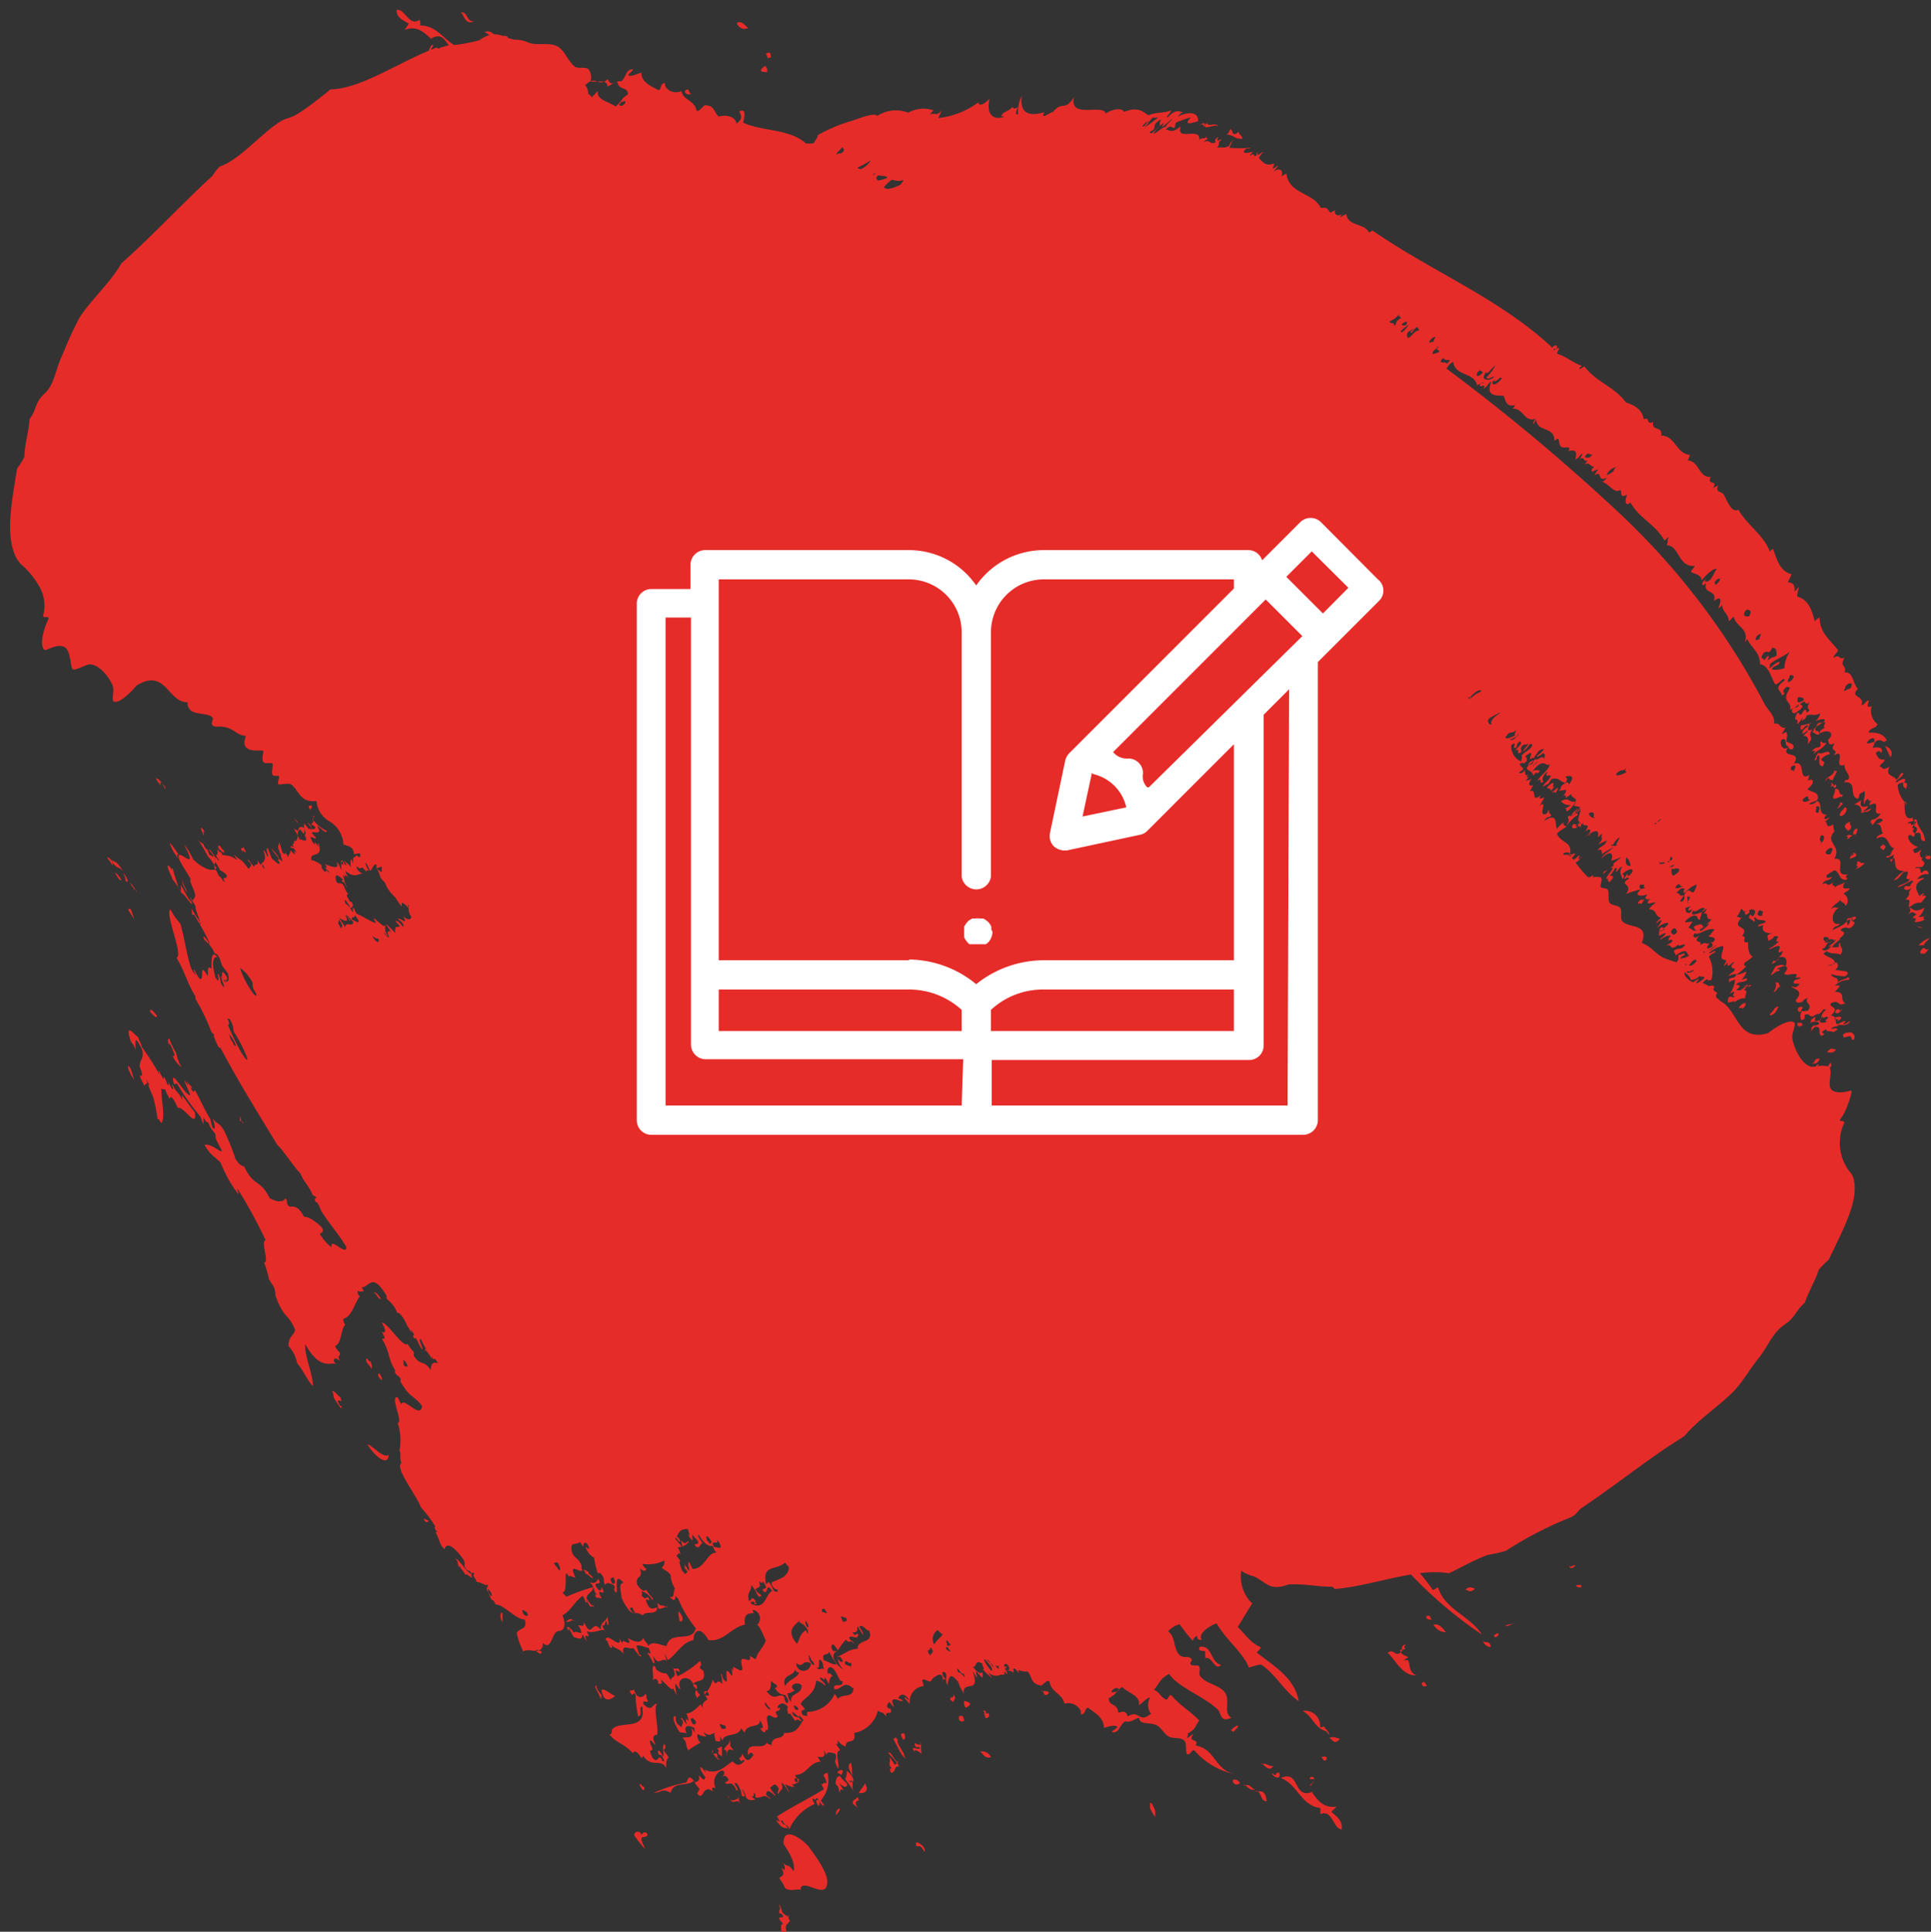<?xml version="1.0" encoding="UTF-8"?> <svg xmlns="http://www.w3.org/2000/svg" id="Слой_1" data-name="Слой 1" viewBox="0 0 75.9 75.92"><rect x="0" y="0" width="75.9" height="75.92" fill="#333333" stroke="none"/> <defs> <style>.cls-1{fill:#e62c29;fill-rule:evenodd;}.cls-2{fill:#fff;}</style> </defs> <title>01_Sostav_DZ</title> <path class="cls-1" d="M182.82,213.43c.08.06.24,0,.14.1s-.17.06-.26.06S182.7,213.52,182.82,213.43Zm3.59-3.93c-.15.17-.12.23.09.21l.15-.18C186.46,209.58,186.56,209.47,186.41,209.5Zm-4.14,4.34c-.19.08,0,.07-.22.2.08,0,.15-.06.11,0C182.32,214,182.44,213.8,182.27,213.84Zm4.2-4.47c0-.08.13-.17.23-.28a1,1,0,0,0-.45.3ZM183,212.21c-.21.16.21,0,.05.15C183.26,212.29,183.28,212.13,183,212.21Zm3.48-3.85s-.1-.05,0-.09-.18,0-.24,0a.66.66,0,0,0,.24-.37c-.38.22-.41.07-.58,0,0,.07.1.09-.06.26.26-.15.17-.05.34,0a.59.59,0,0,0-.17.15c.14,0,.17,0,.08.16A.78.78,0,0,0,186.51,208.36Zm-3.37,3.53c-.15,0-.21.22,0,.15l.17-.17C183.24,211.9,183.09,212,183.14,211.89Zm-1.43.63c0-.08,0-.11-.2-.08C181.5,212.51,181.47,212.64,181.71,212.52Zm5-6.5c.11-.15,0-.22-.17-.1C186.56,206,186.55,206,186.69,206ZM181.61,212c0-.07.22-.26-.07-.18C181.5,211.87,181.46,212,181.61,212Zm1.82-3.58c.31-.16.11.09.36-.1,0-.14-.16,0-.31,0A.18.18,0,0,1,183.43,208.37Zm-3,3.72c.23-.07.25-.25.32-.35C180.56,211.8,180.61,211.92,180.4,212.09Zm.22-1.24c0,.11,0,.17-.1.31.12,0,.15-.2.27-.2C180.74,210.92,180.8,210.81,180.62,210.85Zm4.2-5.47c-.23.13,0,.15,0,.22C185.1,205.43,184.8,205.45,184.82,205.38Zm-1,.74c-.15.16.14,0-.07.22a.81.81,0,0,0,.36-.25C183.86,206.2,184,206,183.82,206.12Zm1.9-2.93c.06-.15.09-.28-.09-.24C185.65,203,185.61,203.17,185.72,203.19Zm-6.42,8.64c.17-.16.1-.17.12-.24C179.28,211.66,179.07,211.93,179.3,211.83Zm4.44-6.82a.88.88,0,0,0,.08-.27c-.16,0-.19.21-.16.25s-.2,0-.18,0c-.25.13.07,0-.08.19C183.54,205.18,183.62,205.06,183.74,205Zm-.29-.17c.27-.2,0-.21.09-.37C183.23,204.64,183.38,204.8,183.45,204.84Zm-.16-.88c-.14.11-.26.34-.08.28S183.52,203.86,183.29,204Zm-.09-.43s0-.08.07-.11c-.27,0-.07-.28-.35-.23C183.06,203.33,182.62,203.81,183.2,203.53Zm-.3-.38c.18-.08,0-.09.12-.2-.23.24-.05,0-.28,0s.23-.06,0,.16C182.85,203.12,182.93,203.1,182.9,203.15Zm-.05-.28c0-.17.3-.46.06-.39-.07.22-.3.2-.37.41C182.83,202.65,182.66,202.94,182.85,202.87Zm-.56-1.11c-.15.18-.07.12-.17.31.2-.06,0-.07.17-.22.1.11-.08.45.17.44.14-.23-.06-.16-.06-.27a.54.54,0,0,1,.33-.2C182.75,201.61,182.35,202,182.29,201.76Zm-4.88,6.89c0,.08.07.15.32,0C177.81,208.49,177.58,208.56,177.41,208.65Zm-2.09-.93.13-.2c-.07,0-.13.1-.1,0C175.21,207.64,175.16,207.82,175.32,207.72Zm-2-2.69c0-.08,0-.07-.16,0S173.15,205.11,173.29,205Zm-.39-.34c.08-.16,0-.2-.1-.14S172.74,204.78,172.9,204.69Zm-.55-.71c-.06.23.25-.08.37-.31-.31.09-.23-.2-.58,0a.42.42,0,0,0,.38.15A.55.55,0,0,1,172.35,204Zm-.42-.63.1-.21c-.08,0-.13.11-.22.15C171.87,203.29,171.8,203.42,171.93,203.35Zm-13.29-26.19c0-.21-.42.05-.41-.16C158,177.35,158.44,177.19,158.64,177.16Zm-.53,0c.07-.17,0-.18-.19-.06C157.93,177.13,158,177.15,158.11,177.11Zm25.16,35.8c.42-.16.18.08.37.09.09-.16,0-.23-.1-.3C183.46,212.81,183.35,212.81,183.27,212.91ZM186.1,205c.41-.19.09.32.4.28,0-.34-.27-.5-.31-.78-.19.07,0,.1-.13.2C186.2,204.74,186.25,204.82,186.1,205Zm-.32-1.2-.07-.08C185.7,203.8,185.67,203.89,185.78,203.83Zm.09,4.06c0-.21.11-.26-.13-.28.29-.31,0-.14.25-.47-.14.14-.33.11-.3,0s.19,0,.26-.08c-.11,0,.23-.21,0-.18a2.61,2.61,0,0,1-.53.26c.13-.18.39-.11.49-.34-.36.09.17-.4-.25-.26-.12.13-.21.29-.38.32a1.45,1.45,0,0,1,.41-.37c-.47,0-.31-.32-.4-.52a.21.21,0,0,1-.14.07c-.07.1.1,0,0,.18s.18-.31.11-.37c-.15.1-.28.17-.28.06.26,0,.12-.13.32-.32-.28,0-.19-.63-.7-.37,0-.14.17-.14.25-.22-.11-.12,0-.36-.28-.36a.44.44,0,0,0,.29-.16c-.07,0-.05-.11-.27,0a.56.56,0,0,1-.18.22c.06-.12-.13-.05,0-.22a.45.45,0,0,0,.35-.25c-.43.1.1-.6-.44-.32,0-.06,0-.12.12-.21-.22.13-.1-.13-.24,0s0,.09-.09.15c-.05-.11.08-.38,0-.52,0,.07-.12.08-.17.14s0,.09-.07.18c-.38-.05,0-.72-.54-.64.1-.22.08,0,.17-.14s-.18-.31-.16-.55c-.49.17.12-.69-.44-.36.28-.3-.21-.11.06-.49-.3.14-.2-.06-.28-.12.31-.27.05-.46-.32-.27,0-.15.16-.16.22-.25-.16.06.1-.24-.06-.18s-.34.24-.26.09.23,0,.29-.15-.31,0-.36,0a.41.41,0,0,0,.19-.29c-.28.12-.25,0-.54.08,0,.05,0,.11-.14.18s.06-.11,0-.09-.12.21-.22.25c.09-.34-.22,0,0-.44.12-.05.07.25.26-.1.19-.11,0,.23.22,0,0-.09-.15,0,0-.31-.25.14-.07-.12-.28,0s.05.06,0,.17-.16.15-.24.22-.22,0-.15-.11.18-.06.23-.14,0-.07,0-.06-.18.18-.32.2c.09-.36-.39-.26,0-.85-.05,0-.09-.13-.23.05s.15.08-.09.25c0-.2-.38-.24.1-.59,0-.05,0-.06-.05-.06s-.17.19-.31.21c-.17-.28-.27-.77-.6-.79,0-.5-.35-.64-.5-1a.64.64,0,0,1-.1.13c.19-.55-.36-.6-.43-1-.08.05-.13.13-.2.18,0-.3-.25-.37-.27-.66a.25.25,0,0,1-.15.15c.15-.31.13-.52-.16-.29.13-.49-.44-.23-.31-.71-.18.2-.23,0,0-.16-.14.18.1.12.19,0s.11-.21.23-.4c-.21,0-.49.34-.6.46,0-.22-.25-.24-.41-.33,0-.09.11-.14.15-.24-.66.07-.6-.79-1.1-.81.06-.2,0-.17.07-.32-.06,0-.1.1-.17.13-.36-.65-1-.87-1.33-1.49-.21.18-.24-.06-.13-.32-.34.21-.17-.14-.29-.17-.2.16-.46-.27-.69-.32A.51.51,0,0,0,174,191c-.41.21-.16-.33-.49-.08a1,1,0,0,1,.15-.24s-.14,0-.24.13c.06-.2-.18.08.08-.24-.19,0-.14-.2-.42-.08a.27.27,0,0,0,.15-.16c-.18.06-.07-.19-.33-.05.06,0,.19-.29.1-.21s-.12.19-.24.21c.09-.31,0-.39-.27-.32.14-.26-.18-.07-.3-.18s0-.46-.25-.22c0-.61-.68-.31-.72-.85a.69.69,0,0,1-.12.19c0-.06,0-.07.09-.22-.42.18-.47-.42-.9-.39a.28.28,0,0,0,.1-.14c-.34.09-.37-.17-.45-.37-.37,0-.7,0-.48-.56-.13.07-.18.23-.31.29.14-.26-.18,0-.14-.16s.09,0,.15-.08c-.1,0-.09,0-.26.11-.11-.54-.87-.35-.94-.93a.57.57,0,0,0-.26.27,78.55,78.55,0,0,1,6.73,5.62,28.24,28.24,0,0,1,5.79,7.6c.14.22.4.45.35.73.26-.05.2.19.44.16,0,.06-.2.29-.09.24.25-.21.14.19.14.28s.42.09.23.33c-.06,0-.16,0-.15-.11-.37.51.56.12.21.67.52-.15.12.75.63.44-.1.13,0,.08-.1.24.23-.14.34.07,0,.32.13.14.5.09.4.42-.09.09-.25.07-.33.18.08,0,.21,0,.3-.13.27.06,0,.55.4.54-.19.14-.11.25.12.09-.05.09-.13.12-.2.18.13,0,0,.32.32.11a2.33,2.33,0,0,0,.05.28c-.4.46.31.53,0,1.07.54-.06-.1.72.53.61-.21.21.08.06-.07.22-.3,0-.23-.29-.45-.38a3.45,3.45,0,0,0-.32.2c0,.09,0,.14.22.06-.08.19-.32.08-.38.3.22-.16.14.18.43-.1-.14.22.19.09,0,.28.21-.22.23-.12.46-.27-.18.29,0,.26.19.24-.06.13-.18.13-.25.22a.29.29,0,0,1,.07.48c0-.16-.19-.13-.19-.25-.1.15-.27.18-.36.36.19-.13.14,0,.33-.07-.37.2-.36.76,0,.65-.05.14-.2.07-.26.21s0,0,.08,0c.21-.12.34-.14.49-.34-.05.1,0,.14,0,.2.18-.15,0-.22.22-.29-.19.21.19.06,0,.29s-.21,0-.42.12.14.09.05.23-.22.2-.36.23a.3.3,0,0,0-.38.07c0,.09.31-.07.25,0-.24,0-.17.26-.35.26,0,.09.16.15.36-.11-.31.14.06-.08.15-.19s-.11,0-.07,0,.16-.08.25-.09-.22.17-.31.34c.06,0,0,0,.18,0s0-.12.15-.18c-.06.2.19.21,0,.47-.18-.09-.37,0-.54-.14l-.13.1c.11.12.37.16.44.31s-.15.1-.23.15,0,0,.08,0,.11-.09.18-.11.19.13,0,.28c.14.07.72,0,.39.26,0,0-.28,0-.55-.08,0,.17.4.1.21.36.12-.16.33-.13.47-.26-.06.07.11,0,0,.12a.78.78,0,0,0-.54.23c.32-.06.16.07,0,.24.46,0,.17.32.41.45-.35.16-.18-.17-.57,0-.09.2.4.11,0,.49.22,0,.18.17.21.29s.23-.09.37-.08c0,.05-.13.12-.07.13s.23-.16.25-.1c-.21.2-.3.1-.47.12,0,.11-.18,0-.28.17.24-.08.36,0,.09.11-.14-.06-.33,0-.27-.13a.67.67,0,0,1-.14.09c-.12.12.21.07-.05.19-.16-.07,0-.31-.17-.35s-.17.16-.28.18c.16-.14-.07-.08.15-.24.07,0,.14,0,.2-.06s-.22-.16-.4,0c.16-.13,0-.11.19-.24s-.1.19.16.12,0-.17.34-.45c-.07,0-.1,0-.12,0s0,.05-.16.17a.51.51,0,0,0-.25.11c-.2,0-.08-.1-.26-.08s.07.17-.2.22a.4.4,0,0,1,.07-.42c-.09.1,0,.08.19.05.22-.27-.17-.29,0-.49a.3.3,0,0,0-.22.15c-.24.06-.23,0-.26-.07.31-.33.05-.41-.17-.52.12-.05.11.08.28-.06s-.24,0-.19-.14.21-.06.28-.17l-.22,0c.26-.3-.4,0-.43-.17.28-.29,0-.36-.3-.16,0,0,.29,0,0,.1.07-.12-.16.15-.23.13l.19-.34c.29-.09.25-.07.39,0,.11-.27,0-.43-.28-.35a.35.35,0,0,0,.17-.26c-.35.21,0-.19-.16-.19s-.42.19-.37.1a1.37,1.37,0,0,0,.39-.29c-.32.08.19-.29-.21-.18,0,.07-.09.1-.21.17,0-.12-.15-.22.14-.3-.21,0-.44-.05-.34-.32l-.22.06c.06-.16.24-.08.32-.21-.13-.09-.38,0-.41-.18-.15.16.08.05-.07.21,0-.12-.32-.11-.11-.31,0,.07.07.13.14,0s0-.24-.21-.16c0,.07.07.09-.14.19,0-.11-.13-.08.12-.23-.3.19-.15,0-.3,0a1,1,0,0,1-.18.32c.14-.06.05.06.22,0-.5.54.35.25,0,.75.25-.05-.08.32.24.22,0,.24,0,.47.18.58a2.26,2.26,0,0,1-.31.23s-.09.18.07.13a2,2,0,0,1-.42.36,1.42,1.42,0,0,0,.41-.14c0,.1-.13.27-.19.34.15-.06.23-.11.22,0-.24.14-.27,0-.44.19.08,0,.28,0,0,.21.14,0,.11,0,.19,0a.93.93,0,0,1,.43-.22c-.13.16-.13,0-.31.22.23,0,0,.22.07.31a.63.63,0,0,0-.44.17c.09-.1-.17,0-.23,0s0-.15,0-.2c.18-.09.11.08.26-.06-.25.07.19-.31-.21-.09a1.09,1.09,0,0,0,.21-.55.8.8,0,0,0-.25.11c0-.06.07-.11,0-.07,0-.14.2-.07.27-.18s-.09-.09-.28,0c.06-.11.17-.13.24-.24s-.32,0,0-.31c-.1,0-.16.14-.28.15,0-.15.06-.18-.12,0-.06,0,.1-.19.06-.23-.36,0-.05-.4-.11-.55a1,1,0,0,0-.57.29c.13,0,.23-.14.26-.08s-.2.09-.25.22a1.22,1.22,0,0,1,.1.89c-.23.1-.09-.06-.2,0a.75.75,0,0,0-.15.13,1.46,1.46,0,0,1,.25.13c.19-.06.26,0,.17.12l.06.09c.1,0,.06.08.13.1a.11.11,0,0,0-.08,0,.57.57,0,0,1,0,.13.56.56,0,0,1,.16.14c.71.33.67,1.64,1.89,1.26.47-.37.86-.51,1-.43s-.08.38-.05.64.31,1,.73,1.11h.18l.07-.08c.08,0,.07,0,0,.07a.89.89,0,0,1,.42,0h0s.08-.1.07-.13.15.06,0,.19h0c.12.22-.14.73.11.89s.68,0,.74,0-.2.87-.45,1.14c0,.12.16,0,.17.13a1.85,1.85,0,0,0,.28,2,.72.72,0,0,1,.11.31c.15.86-.5,2-1,3.07a3.58,3.58,0,0,0-.39.39c-.13.42-.41.87-.55,1.3-.37.31-.34.55-.81.87s-.63.84-1,1.3-.58.86-.93,1.25c-.57.61-1.43,1.14-2,1.83-1.27.77-2.51,1.79-4.08,2.85-.12.11-.14.2-.35.32a14.8,14.8,0,0,0-2.58,1.33,5.62,5.62,0,0,1-.71.16c-.55.2-1.11.53-1.53.72a4,4,0,0,0-1.14,0,7.57,7.57,0,0,1,.49.63c0,.06.1,0,.22-.08.27.88,1.23,1.1,1.73,1.86a16.53,16.53,0,0,1-2.79-2.36c-1,.17-2.12.51-3,.57,0,0-.06-.1-.15-.09-.56,0-1-.12-1.66-.09-.77.29-.87-.1-1.38-.32a1.45,1.45,0,0,1-.48-.22,1.47,1.47,0,0,0,.43,1.29q-.3.47-.57.93c.24.2.47.6.87.77.1.05-.08.15-.12.23.74.58,1.48,1,1.65,1.91-.59-.4-.91-1.07-1.48-1.44-.12,0-.32.07-.48.12-.21-.57-.92-1.11-1.27-1.74-.28.09-.77.43-.58.65-.2,0-.15-.05-.2-.16a.3.3,0,0,0-.15.2,6.17,6.17,0,0,1-.52-.65c-.09,0-.38.15-.45.28.27.2.21.6.38.85s.37.09.5.2-.07.15,0,.24.3,0,.34.09,0,.2,0,.3c.14.36.76.39,1,.71s-.08.8.26,1c-.46.21-.38-.17-.54-.33-.56-.52-1.54-.86-1.91-1.39-.36.18-.39.39-.59.62.22.11.26.26.42.36s.13-.17.26-.15c.3.38.71.6,1.1,1-.19.22-.1.33-.48.52.08,0,0,.11,0,.16s.08-.07.26-.16c-.29.37.26.16.07.46.84.15.71,1,1.65,1.15a2.91,2.91,0,0,1-1.68-.94c-.11-.1-.17.17-.28.14s0-.42-.14-.55-.39-.06-.58-.14-.3-.37-.53-.47-.67,0-.65-.28c-.22.06-.35.2-.55.14-.23.14-.21.41-.45.43s.2-.17.12-.23-.33,0-.51.06c0-.4-.32-.57-.62-.79-.14,0-.09.27-.29.26.07-.23-.29-.53-.64-.42-.09-.42-.49-.4-.59-.87-.08-.12-.32.21-.35.15-.39-.07-.31-.31-.51-.55a.67.67,0,0,1-.35-.06.34.34,0,0,0,0,.13c-.11-.17-.26-.32-.19,0-.15-.17-.17,0-.34-.21-.07,0,.16.25.06.24l-.09-.11,0,.13a.2.2,0,0,1-.13,0,.41.41,0,0,1-.54-.14s.1.17.17.26-.22-.18-.35-.31c.12,0-.08-.23,0-.22-.34-.22-.2.11-.39.11.16.2.29.3.36.21a.23.23,0,0,1,0,.22c-.08-.11-.12-.11-.2-.23s0,.19,0,.23c-.09-.11-.08-.15-.17-.26.35,1-.48.23-.34,1,0-.2-.16-.31-.2-.52s-.08,0,0,0c-.38-.57-.41-.13-.45.07-.12-.23,0-.31-.06-.45s-.28-.08,0,.23c-.13-.05-.1,0-.15.12s.08-.11,0-.26-.33.07-.35.08-.08.1-.07.06c0,.19-.27-.05-.34,0s.1.24,0,.26a.61.61,0,0,0-.51.68c-.05,0-.13-.16-.17-.16-.11-.23.14.09.14,0-.24-.31-.35-.16-.41-.08s.09,0,.17.16c-.14,0-.57-.28-.36.18,0,.06-.1-.07-.17-.16-.07.08-.08.07-.09.16s.1.11.13.1c.11.34-.22,0-.17.32-.16-.26-.2-.11-.32-.25a1.18,1.18,0,0,1-.94.89c.11.5-.33.17-.33.53a.53.53,0,0,1-.31-.25c0,.15,0,.19-.07.15s.1.09.16.26c-.24,0,0,.57-.08.71-.24-.43,0-.29-.1-.58-.14-.05-.35-.12-.36.06a.77.77,0,0,0-.1-.21c.09.31-.07.29-.25.26,0,0,.06.08.12.2-.42,0-.54.52-1,.52,0,0,.08.18.14.28-.14.07-.15.09-.27.09.26.19-.13.07-.23,0s.12.23.12.29-.17-.33-.3-.35c.12.31-.05.23-.1.43-.1,0,0-.14,0-.2-.17-.31-.22-.09-.31-.07s.13.24.18.34-.28-.3-.35-.13.14.15.14.27c-.26-.26-.35,0-.58-.07,0-.08,0-.08,0-.11-.13-.18,0,.09-.11.07s.09.11.12.11a.33.33,0,0,1-.31,0c-.14-.11-.06-.26-.23-.39.05.1.21.38,0,.26a1,1,0,0,0-.21-.5s-.05,0-.08,0,.21.3.09.3c-.21-.44-.28-.23-.41-.28s.08-.09.09-.15c-.11-.21-.18-.16-.24-.12s.12-.08.05-.21-.52.16-.33.65c-.06,0-.2-.08-.09.15-.37-.32-.37.24-.54.15s0-.16,0-.27a2.27,2.27,0,0,1-.23-.31c-.25.24-.79,0-.9.47-.36-.2-.34,0-.66,0a5.75,5.75,0,0,1,1.25-.4c.09,0,.07-.45.37,0,.08-.06.22-.07.14-.27.07,0,.19.23.24.12s0-.08,0-.09-.18-.23-.17-.35.35.43.16.08c.47.21.73-.06,1.1-.33.28.31.41,0,.48,0-.1-.19-.08.17-.22-.13.09,0,.1-.1.13-.17.22.51.37.09.44.06-.11-.18-.15-.06-.22,0-.08-.63.6-.14.74-.5.09.15.11,0,.18.15,0-.48.44-.2.5-.52.46,0,.52-.14.76-.52a.86.86,0,0,1-.19-.24c.13.3-.11,0-.21-.05s0,.09,0,.11c.12.12.19,0,.33.24-.07,0-.2-.15-.24,0-.19-.24-.19-.37-.29-.27,0-.08-.08-.25,0-.27-.28-.43-.57.15-.33,0,.06.21-.31.05-.08.33-.07.2-.32-.11-.4,0s.07.4,0,.53-.09-.13-.08-.13.06.5-.23.06c.14.1.18-.06,0-.3.06.34-.52.11-.59.5,0,0-.09-.11-.14-.18-.11.38-.67.15-.73.49l-.12-.19c.08.28,0,.23-.16.2,0-.14-.1-.26,0-.31-.17,0-.21.19-.48-.05.06.1.11.19.14.19s-.21,0-.31-.08-.07.23.07.32a3.81,3.81,0,0,0-.49.3c-.14-.26,0-.26-.22-.49.19-.06.46.09.35-.39,0,0,.08.1.13.18s-.06-.14,0-.16c-.14-.11-.5-.2-.32.2-.11-.06-.19,0-.3-.08-.17-.32-.29-.52-.16-.62.07.12,0,.08.05.23s.12.11.19.24c0-.07.16-.2,0-.34,0-.16.12.12.23.21-.05-.19-.08-.27.07-.13a2.43,2.43,0,0,0-.09-.3c.2,0,.37-.18.57-.37,0,0,0,.08.06.14,0-.19.05-.22.2-.32-.05-.09-.11-.19-.14-.18a1.16,1.16,0,0,0,.34-.6c.19.37.12-.13.4.19-.06-.16,0-.18-.08-.41.1,0,0,.17.22.31.06-.08-.07-.48.07-.42l.14.18c.05,0,0-.24,0-.29s.07.14.06.15,0-.19,0-.21.28.19.34.13-.08-.35,0-.43.39.19.31-.12c.06,0,.18.12.24.11.08-.31.28-.41.39-.73-.09-.17-.28-.69-.36-.59a.35.35,0,0,0-.09-.6c-.09-.06-.06.12,0,.12-.21,0-.43,0-.37.45-.57.12-.81.68-1.43.61-.39-.67-.61-.26-.59,0-.43.07-.64.52-1,.78-.07-.07-.06-.1-.11-.2s0,.1.06.24c-.21-.18-.31.25-.54-.21,0,.11.12.32,0,.29a1.91,1.91,0,0,0-.23-.4c.13,0,.19.13.05-.2-.14,0-.36-.15-.48-.07.06.1.11.43.17.34.07.24-.2-.15-.29-.26-.16.08-.47-.21-.38.23-.25-.31-.37-.12-.59-.53,0,.05.09.1.15.27-.14.12-.15-.29-.27-.29.06-.34.64.45.55-.07a.47.47,0,0,0,.12.2c-.06-.26.44.25.2-.21.24.15.52.25.61,0,.09.19.13.15.21.32.16-.24.53,0,.71,0,.16-.65,1-.09,1.15-.7a4.25,4.25,0,0,1-.7-1.18s-.06,0-.1-.12c0,.11,0,.32-.23.07.21.07.13-.21.21-.33a1.06,1.06,0,0,1-.17-.53c-.13-.17-.21-.17-.31-.25s.11-.08.06-.32a1.38,1.38,0,0,1-.87.13c.08.14.13.2.16.17,0,.16-.14.12-.25,0,.15.5-.18.2-.11.64.16.24.28.29.36.21a1.45,1.45,0,0,0,.24.31c.13.23-.15-.1,0,.1a.72.72,0,0,0-.43-.36s.07.14,0,.16c.19.24.14.06.27.09.16.31-.21-.13-.05.23s.3.14.4.18c0,.31-.46.1-.57.3-.15-.12-.25-.07-.38-.13s.17.13.08,0c0,0-.06-.06-.08-.13s-.09-.07-.12,0l.11.17c-.11-.05-.24-.19-.44-.6,0-.2-.15-.58.08-.59-.44-.52-.17.42-.31.38-.16-.23.08-.09-.13-.37.1.05.14,0,.05-.22-.05,0-.24,0,0,.3-.19-.11-.31-.1-.33,0-.11-.19,0-.22-.12-.38s-.11-.1-.15-.08-.15-.45-.17-.62a.69.69,0,0,1-.33-.42c.09,0,.12.19.13,0-.17-.33-.22-.1-.24,0a.47.47,0,0,0-.12-.2c-.14.16-.44-.08-.29.45.12.22.18.16.3.36s0,.13.09.3c-.08.15-.57-.36-.28.27,0,.08-.28-.13-.25,0-.25-.54,0,.62-.25.6.05.09.09.09.15.18a6.87,6.87,0,0,1,1.05-.38c0,.26-.33.19-.24.59-.07.07-.05-.09-.17-.25-.33.24-.5.63-.79.76.18.47,0,.63-.14.62-.3,0-.27.82-.63.47,0,.55-.58.16-.77.34a3,3,0,0,1-.26-.73c.13-.23.43-.11.32-.53-.37,0-.82-.59-1.14-.59,0,0-.13-.25-.16-.17a1.19,1.19,0,0,1-.16-.62c-.08.08-.22-.08-.44-.1,0-.13-.22-.26-.08-.3-.1-.15-.15,0-.1.14-.13-.05-.18-.18-.26-.12-.1-.2-.21-.24-.24-.39,0,0,0,.1,0,.11-.09-.16,0-.17-.15-.36.19.07.46.59.64.61-.12-.25-.16,0-.3-.36.06,0,0-.14,0-.17-.37-.54-.68-.75-.77-.44-.2-.2-.14-.25-.35-.68l.08,0c-.08-.06-.15-.17-.09-.22a5.06,5.06,0,0,0-.56-.74c-.15-.44-1.06-1.58-.77-1.75-.09-.21,0-.4-.08-.48a2.16,2.16,0,0,0-.07-1.1c.24,0-.33-1.09,0-1l.14.27c.11-.31.75.61.82.07-.32-.44-.49-.3-.87-1,0,0,.08,0,0-.11s-.1-.06-.17-.17,0-.18,0-.1c-.32-.48-.18-.65-.54-1.27.09,0,.18.07,0-.27.13.07.2,0,0-.36.23,0,.83,1,1,.84.08.09.18.27.25.3a.53.53,0,0,1,0,.16c.28.43.39.14.67.57,0-.2.07-.37.28-.26-.16-.37-.16,0-.24-.31,0,.06,0,.1,0,.11s-.19-.32-.24-.3c-.08-.17,0-.06.07,0a2.52,2.52,0,0,1-.26-.47c-.13,0,.1.35.06.42-.14-.14-.24-.56-.32-.43-.09-.14,0-.14,0-.16a2.05,2.05,0,0,1-.12-.2c0,.15.05.14,0,.11a1.74,1.74,0,0,0-.16-.26c-.08-.24-.35-.61-.38-.48a1.13,1.13,0,0,0-.4-.55c-.07-.15,0-.16,0-.1-.58-1-.69-.4-1-.37a.32.32,0,0,0,.09.13.3.3,0,0,1-.26,0s0,.14.09.22c-.23.31-.29.77-.65.89,0,0,0,.13.08.22-.2.23-.13.73-.4.84a.65.65,0,0,0,.18.25c.06.17-.11.06,0,.33-.08-.05-.17-.15-.22-.05s.09.17.13.19c-.25-.13-.66.29-1.26-.79-.05.41.31,1.21.3,1.64-.18-.15-.44-.71-.62-.89a1.4,1.4,0,0,0-.34-.68c0-.4.21-.39.26-.64-.3-.69-.41-.37-.77-1.33a1,1,0,0,0-.08-.38,3,3,0,0,1-.17-.26,5.27,5.27,0,0,0-.2-.67c.22,0-.15-.84.06-.88a19.59,19.59,0,0,0-1.09-2c-.08-.06.09.23,0,.17a5,5,0,0,1-.67-1.2c-.21-.25-.38-.26-.64-.71.16-.06.4.11.59.22s0-.15,0-.17c-.14-.28-.16-.3-.16-.43s-.2-.19-.29-.54c0,.09-.1,0-.18-.16,0,0,0,.21,0,.27a1.6,1.6,0,0,1-.11-.29,9.9,9.9,0,0,1-.94-1.32s-.06.06-.12,0c-.18-.72.51.57.64.45-.06-.23-.19-.4-.22-.58,0,0,.28.44.07,0,0,0,.16.25.2.24.08.21-.06,0-.06,0,.15.32.17.2.2.15.23.41.37.76.61,1.15a2.37,2.37,0,0,0,.08.31c.13.18.11-.09,0-.35.17.24.27.15.47.51a9.49,9.49,0,0,1,.43,1.07c.16.27.25.28.35.32.39.82.62.47,1,1.24.27.15.52.18.63,0,.1.18,0,.15.1.29s.3-.16.62.44c.17,0,.39.14.62.34s.09.29,0,.33a1.72,1.72,0,0,0,.46.53c-.05-.44.56.36.59,0-.35-.59-.69-.93-1-1.44,0,0-.16-.42-.2-.32-.06-.12-.06-.17,0-.17s-.1-.14-.12-.1c-.12-.33-.38-.57-.49-.87-.28-.28-.65-.88-.92-1.14-.94-1.55-1.4-2.27-2.2-3.75-.07-.13-.07,0-.12-.11s-.2-.42-.16-.44,0,0-.1-.12a8.36,8.36,0,0,0-.63-1.31c0-.06,0-.09,0-.09-.34-.56-.38-.9-.74-1.52.28-.1-.48-1.76-.24-1.9a2.51,2.51,0,0,0,.39.56c.18.64.21,1.06.41,1.72a.86.86,0,0,0,.21.32s-.17-.3-.07-.22c.4.81.26,0,.33,0s.15.2.2.23c0-.26,0-.41.14-.28,0-.36,0-.76.24-.44-.21-.07-.22.29-.08.79.22.33.06-.13.1-.16a1,1,0,0,1,.11.38c.3.45,0-.17,0-.29.31.43.34.15.28-.09l-.23-.31-.1-.3c-.09-.13-.16-.22-.18-.15a1.24,1.24,0,0,0-.41-.55c-.15-.32.14,0,.18.15s0-.07,0-.08,0-.11,0,0a7.82,7.82,0,0,0-.4-.75c.15.1-.18-.55-.13-.64-.1-.22-.2-.25-.2-.33s0,0,.09.12c0-.12.09-.08.09-.24s-.28-.62-.17-.62c-.22-.39-.27-.41-.46-.79-.17-.61.86.7.19-.59a2.81,2.81,0,0,1,.36.59c.42.41.79.5.92.35-.11-.15-.26-.42-.32-.43a7.1,7.1,0,0,0-.43-.72.55.55,0,0,0,.24.2c0,.07.12.26.13.19a1,1,0,0,1,.09.22c.07.06,0,0,.14.08s-.13-.22-.14-.27.14.12.27.36c0-.14,0,0,.13.1a1.4,1.4,0,0,0-.15-.25c.08.05.1-.09.07-.26.06.21.18.09.18.25.24.06.29,0,.6.21,0-.05-.08-.09-.11-.2.19.2.25.1.55.54a.2.2,0,0,0,.11-.17c-.07-.11-.09-.12-.1-.11-.12-.25.14.13.22.21,0-.15.21,0,.12-.28.15.26.18.21.28.36,0-.06,0-.06-.05-.15s0,.11-.08,0c0-.13.28-.12.09-.57.07,0,.08.09.18.25.05-.05-.13-.34,0-.35a3.22,3.22,0,0,0,.17.44c.06,0,.24.24.28.17s-.14-.17,0-.16c-.13-.2-.17-.19-.32-.43a1.36,1.36,0,0,1,.33.42s0,0,.12.1a1.3,1.3,0,0,1-.08-.33c-.13-.17,0,.07,0,0-.18-.3-.05-.29-.07-.44a1.36,1.36,0,0,1,.13.39c.11.11.14.08.12,0l.12.2c0-.11.08-.12.09-.27l.16.17c0-.12-.08-.21.07-.06a.35.35,0,0,0-.07-.14c-.09-.13-.06,0-.14-.08s.07-.05.12,0c-.12-.18,0-.06,0-.26.27.08,0-.74.39-.51,0-.07,0-.16,0-.18a1.52,1.52,0,0,1,.19.24s0-.07.09,0-.08-.23-.15-.26.11,0,.15.16.13.06.18.05c-.13-.21-.1-.06-.18-.15.07-.09.13-.08.07-.35.1.05,0,.07,0,.16a1.35,1.35,0,0,0,.54.44c0,.19-.3-.2-.38-.18.23.34-.06.22-.16.24s0,.07,0,.08.09.11.11.11c.06.2-.41-.27-.08.26.13.13-.1-.27.2.13,0,0-.09-.25,0-.11.18.59-.38.26-.29.62a1,1,0,0,1,.38.19c.1.14-.08,0,.09.21s0-.13.24.11c0-.08-.1-.08-.19-.24.11.12.09-.05,0-.1.11,0,.63.3.47-.09.11.07.12.22.2.33a.89.89,0,0,1,0-.4c.06,0,.06.11.15.18s0-.09-.1-.22c.13.16.23.16.31.33a1.23,1.23,0,0,1,0-.36,2.12,2.12,0,0,0,.11.21c-.11-.36.14-.2.12-.4,0,.05,0,.07.07.13l.07,0a.45.45,0,0,1,0-.11c0-.07-.18,0-.25,0,0-.26-.17-.31-.41-.38a1.13,1.13,0,0,0-.55-.91,1,1,0,0,1-.51-.8c-.67.08-.68-.43-1-.65-.09-.06-.38,0-.47,0s0-.22,0-.3-.19,0-.25-.07,0-.32,0-.42-.3,0-.37-.09,0-.34,0-.43-1,.18-.68-.6c-.3,0-.44-.23-.74-.32s-.46,0-.56-.08,0-.22,0-.29c-.2-.31-1,0-1-.63-.79,0-.85-1.36-2-.66-.38.45-.72.68-.87.64s0-.36-.06-.59-.47-.86-.9-.88c-.16,0-.55.24-.67.2s-.06-.8-.38-.9-.66.18-.74.13c-.23-.18,0-.91.16-1.23,0-.12-.17,0-.22-.1a1.48,1.48,0,0,0-.14-1.15,3.29,3.29,0,0,0-.73-.89,1.21,1.21,0,0,1-.21-.31c-.42-.9-.12-2.26.06-3.44a3.17,3.17,0,0,0,.29-.47c0-.48.18-1,.2-1.48.3-.38.19-.64.59-1s.44-1,.7-1.51a15.74,15.74,0,0,1,.66-1.45c.45-.72,1.22-1.38,1.66-2.16,1.14-1,2.2-2.16,3.59-3.45a1.42,1.42,0,0,1,.29-.36c.76-.26,1.53-1.21,2.33-1.74.22-.15.44-.16.66-.29.5-.3,1-.72,1.36-1,1.09,0,2.6-1,3.86-1.52a.39.39,0,0,1,.13-.23c.07,0,0,.11-.07.2l.24-.09s.07.08.15,0l.33-.09c-.17-.21-.29-.52-.73-.24,0-.06.05-.06.07,0-.22-.14-.52-.59-1.08-.36l.17-.25c-.18-.11-.5-.23-.48-.54.34-.06.49.69.91.38,0,.09.06.14,0,.23.64,0,.9.5,1.35.77a6.59,6.59,0,0,0,1-.19,1.11,1.11,0,0,1,.39-.2,2,2,0,0,0-.19-.12c.15-.07.26,0,.37.09a.75.75,0,0,1,.33.06c.11,0,.22,0,.21.08l.25.07a1.23,1.23,0,0,1,.53.1c.3.15.79,0,1.12.14s.43.56.72.81c.13.11.44,0,.55.11a.53.53,0,0,1,.08.48c.24.06.66-.12.67.2.21-.09.32-.24.53-.2.21-.16.17-.42.4-.47s-.17.19-.1.24.33-.06.5-.12c0,.39.36.52.66.69.14,0,.07-.27.27-.28-.05.22.31.47.64.32.1.39.49.33.6.76.08.11.3-.25.34-.2.37,0,.32.25.53.44.32-.08.65,0,.7.28.29-.23.16-.34.11-.48.31-.16.18.29.15.44.74.35,1.82.23,2.47.82,0,0,.12,0,.2,0h0a.17.17,0,0,1,.1,0l0,0c.07-.14.2-.28.15-.32a6,6,0,0,1,1.35-.57c.27-.09.93-.35,1-.19a1.32,1.32,0,0,1,1.22-.13,1.21,1.21,0,0,1,1-.09.77.77,0,0,0-.15.16c.19-.09.27.1.48-.18l-.15.32a3.24,3.24,0,0,0,1.58-.62c0,.14.16.14.44-.14-.15.6.13.85.55.72,0-.09-.14.06-.07-.08s.21-.11.43-.32c0,0,0,.15.21,0-.1.2-.12.3,0,.3A1.37,1.37,0,0,1,151,176c-.08.63.22.84.89.64-.2.36.3-.05.33,0,.39-.48.46,0,.83-.59-.19.88,1.14.24,1.25.64.31-.2.66-.22.72-.06.56-.23.76,0,.95.13.43-.15.52-.06.9-.19,0,.08-.25.3-.13.27.33-.36.49-.21.61-.19-.07,0-.16.08-.21.16.46-.23.82-.15.79.19-.09,0-.66.25-.28-.16a4.73,4.73,0,0,0-.59.21c-.05.11,0,.09-.05.19s-.12-.17-.35.08c.14,0,.22.19.59-.13-.21.63.78,0,.73.53.21-.14.15.06.33-.19-.13.2,0,.09,0,.16a.55.55,0,0,0-.17.13c.3-.15.21.13.49,0,0,0-.11-.1.1-.21-.14.33.13,0,.11.13-.18.09,0,.11-.17.3.22-.06.24.05.49-.08,0-.13.3-.36.12-.19l-.12.27a6,6,0,0,0,.84,0c-.15.1-.13-.08-.28.16.06.09.26,0,.39,0a.28.28,0,0,0-.14.16c.2-.15.11,0,.21,0s0-.11.1-.14c-.09.25.2-.07.21,0a.62.62,0,0,0-.17.22c.16.15.25.35.6.21,0,.12-.17.35.14.08,0,.09-.11.15-.15.24.2-.15.39-.08.3.19l.19-.11c.11.83,1.06.73,1.36,1.36.24-.07.29.08.37.18l.19-.1c-.06.21.13.24.28.16-.22.26.06,0,.16,0,.07.49.71.34.89.72l.14-.08c2.32,1.61,5,2.67,7.06,4.6.11-.12.2-.11.19,0s-.08,0-.14.08.16-.08.23-.06l-.1.22c.41.12.58.34,1,.48-.06,0-.15.15-.1.13l.19-.11c.43.6,1.2.81,1.62,1.41.33.12.64.26.71.67.26-.12.08.25.37.1-.09.39.4.14.31.54.57,0,.58.71,1.14.76l-.09.22c.44,0,.44.7.9.64-.16.37.31.09.09.44l.2-.1c-.11.29.11.22.21.34s.29.78.59.61c.33.6,1,1,1.23,1.64,0,0,.08-.07.13-.1.15.42.27.88.73,1l-.15.32c.27,0,.27.17.27.34.07,0,.09-.11.15-.15s-.13.4,0,.38c.41.14.54.55.65,1-.05-.06.07-.11.18-.2,0,.62.44.91.73,1.3-.05.12-.16.16-.19.29.31-.16.16.09.44,0-.22.38.11.27,0,.58.35-.05.33.47.53.64-.37.35.3.26.13.64.12,0,.16-.14.27-.18s-.19.36.14.22a.65.65,0,0,0,.23.71c-.07.19-.3.13-.36.33.37,0,.58.05.72.3-.18.15-.12,0-.29,0s-.2.15-.26.3c.24-.05.45,0,.33.21,0,0-.07-.18-.21,0,.07.13.1.28.35.25,0,.12-.16.14-.2.28.15,0,.06.2.39,0-.19.39.17.33.25.5.14,0,.13-.28.29-.25,0,.18-.39.3-.27.38.13-.11.46-.28.3,0-.09,0-.19,0-.25.1a1.1,1.1,0,0,0,.33.72l-.06.05c0,.22,0,.67.35.49-.08.1,0,.08,0,.13s-.19,0-.23.13c.26-.11,0,.14.27,0,0-.07,0-.11,0-.18.32,0-.31.4,0,.35-.17.21.06.13,0,.28s-.12-.09-.22,0,.09.41.37.45a1.71,1.71,0,0,0-.23.13c.1,0,0,.12.12.11s.15-.1.23-.13c-.09.16-.07.25,0,.31s.28-.2.21-.08c-.43.21,0,.18-.11.37s-.27,0-.35.14c.31-.08.15.13.27.18.16-.23.3,0,.26.05a.42.42,0,0,0-.44.19c.06,0,.33-.1.24,0-.49.22-.2.54-.15.68a.25.25,0,0,1,.19-.12c-.2.24,0,0,.06.13l-.19.24C186.09,207.68,186,207.83,185.87,207.89Zm-66.39-2.24s.27.28.14,0c0,.08-.15-.2-.17-.16S119.36,205.47,119.48,205.65Zm.27,1a.88.88,0,0,0-.26-.19,1.69,1.69,0,0,0-.19-.32c0,.07-.08.09,0,.31.06,0,.08.14.16.26,0-.08.19.26.22.21C119.53,206.62,119.74,206.82,119.75,206.68Zm0,4c-.2-.34-.2-.1-.18,0C119.79,211.07,119.66,210.64,119.78,210.73Zm.33,2.61a2,2,0,0,0-.25-.38c.09.16,0,.16.16.34C120,213.28,120.09,213.37,120.11,213.34Zm.46.53a6.17,6.17,0,0,0-.52-1,.84.84,0,0,0-.14-.45c0-.06-.08,0-.13-.1.17.3.06.24.06.33a10,10,0,0,0,.54,1.1C120.44,213.77,120.54,213.93,120.57,213.87Zm.35-2.52a.52.52,0,0,1-.12-.38,1.59,1.59,0,0,0-.49-.59C120.38,210.69,120.87,211.48,120.92,211.35Zm1.52-6.84c.16.25.22.2,0,0Zm.39.57c0,.08-.1-.07-.18-.16,0,.16-.17,0-.23,0a2.15,2.15,0,0,1,.22.41C122.64,205.18,123,205.42,122.83,205.08Zm0-.19s0,.06,0,.18S122.91,205,122.82,204.89Zm4,21s0,0-.1-.12c0,0,0,.08,0,.18S126.91,226,126.84,225.86Zm11.27,13.94c.06.1-.2-.05,0,.26C138.2,240.07,138.24,239.87,138.11,239.8Zm.57-1c-.08-.07-.19,0-.08.15C138.61,238.86,138.77,238.92,138.68,238.77Zm.67,1.3c0,.1-.32-.22-.1.16C139.26,240.16,139.43,240.22,139.35,240.07Zm43.35-27.83c-.08,0-.21.09-.16,0-.17.09-.21.29.07.22S182.41,212.45,182.7,212.24Zm0-3c.14-.15,0-.1-.07-.14S182.42,209.27,182.69,209.2Zm.13-3.41c.14-.18.07-.3-.1-.17S182.61,205.86,182.82,205.79Zm-.41-.38c.21-.16.19-.37.05-.34C182.27,205.31,182.49,205.26,182.41,205.41Zm-.07-1.25c.06-.14.09-.26-.08-.22C182.26,204,182.12,204.24,182.34,204.16Zm-.39-.5c0-.08,0-.22-.22,0C181.67,203.74,181.78,203.8,182,203.66Zm-.61-1.11c0,.11.25-.38-.06-.18C181.16,202.55,181.35,202.47,181.34,202.55Zm-.21-1c-.13,0,0-.28-.18-.26S180.85,201.8,181.13,201.6Zm-1,6.61c.11-.15-.07-.1-.09-.16C179.81,208.2,180,208.26,180.12,208.21Zm-7.6-2.34h0l.12,0S172.64,205.8,172.52,205.87Zm-31.34,28.62c.22-.13.67-.18.69-.61,0,0-.09-.09-.15-.18-.35.33-.92.05-.75.85.06,0,.07-.17.17,0s.07.15.15.27c0,0,.21.11.11-.09C141.38,234.76,141.17,234.59,141.18,234.49Zm-2.51-1.65s.06.06.08.13l.09-.07c-.09-.15-.16-.24-.2-.23S138.61,232.74,138.67,232.84Zm-11.76-25,0,0a.18.18,0,0,0,0,.13A.41.41,0,0,1,126.91,207.82Zm8.37-31.57s0,.07-.09.13C135.31,176.54,135.6,176.06,135.28,176.25Zm6.43,62.3c.15-.3.54-.33.56-.59,0,0-.05.13-.16-.07C142,238.16,141.53,238,141.71,238.55Zm.56-2.59c-.06.15-.6.32-.08.92.13-.26.1-.37.34-.54a.91.91,0,0,1,.07.14C142.66,236.31,142.47,236.07,142.27,236Zm.31.24c.11.09.06-.07-.05-.24C142.51,236,142.46,236,142.58,236.2Zm.13,1.43c-.33-.15-.27.23-.55,0A.28.28,0,0,0,142.71,237.63Zm.1-.07c-.08,0-.11-.27-.19-.24.08.12,0,.09.07.23S142.92,237.77,142.81,237.56Zm.46-2.06c-.08,0-.15,0-.07.15C143.19,235.52,143.46,235.78,143.27,235.5Zm-.35,2.26c.17.25.19,0,.34.13-.09-.16,0-.22-.14-.37S143.12,237.89,142.92,237.76Zm.8-.12c-.15-.2-.18-.31-.28-.46,0,.19-.32,0-.2.34C143.45,237.56,143.59,237.67,143.72,237.64ZM144,236c0-.08.19,0,.1-.18C144,235.81,143.77,235.61,144,236Zm10.73,2.76s0-.07.11-.12C154.67,238.41,154.34,238.87,154.68,238.71Zm17.87-33c-.14,0-.11-.06-.3,0h0a.14.14,0,0,0,0,.07.64.64,0,0,1,.2,0A1,1,0,0,0,172.55,205.74Zm-5.21-19.89a.78.78,0,0,0-.21.16c-.08.17,0,.12.18.05S167.22,186,167.34,185.85Zm-.22-.19.09-.22C167.05,185.51,166.91,185.8,167.12,185.66Zm-1-.37c-.07.13,0,.12,0,.21.16-.05.22-.24.38-.29s0-.06,0-.16a.73.73,0,0,0-.22.24c-.1,0,0-.09.07-.16S166.23,185.26,166.17,185.29Zm-.06-.32c.08-.15,0-.14-.12-.06S166,185.05,166.11,185Zm.09,0a3.36,3.36,0,0,0-.29.24C165.86,185.42,166.13,185.14,166.2,185Zm-.74-.13c0,.13.24,0,.16.19.18-.13,0-.14.28-.32,0-.1-.12,0-.06-.16A.92.92,0,0,1,165.46,184.86Zm-8.87-7.8a1.21,1.21,0,0,0-.41.43c.09,0,.38-.3.48-.27.05-.13.16-.19.24-.3s-.24.21-.34.27S156.57,177.12,156.59,177.06Zm-.11-.14c-.48.28-.07.32-.44.49,0,.18.23-.09.34-.19S156.36,177.14,156.48,176.92Zm-.3-.1a2.48,2.48,0,0,0-.34.43c.23-.19.21-.16.43-.33S156.13,176.94,156.18,176.82Zm-.34.35A.37.37,0,0,1,156,177s-.09,0-.19.11S155.73,177.23,155.84,177.17Zm-10.26,2.43.13.06a1.51,1.51,0,0,0,.52-.17.41.41,0,0,0,.12-.19c-.24.09-.32,0-.46,0A1.14,1.14,0,0,0,145.58,179.6Zm-.23-.48a.41.41,0,0,0-.07.11.61.61,0,0,0,.07.1,2.15,2.15,0,0,0,.37-.11C145.67,179.11,145.47,179.16,145.35,179.12Zm-.09-.11-.09.06,0,.06Zm-.72-.19a.22.22,0,0,0,.13.06,0,0,0,0,0,0,0,.85.85,0,0,0,.4-.35A5.44,5.44,0,0,1,144.54,178.82Zm-.84-.5c.16-.12.14,0,.26-.11s0-.12,0-.21C143.89,178.11,143.76,178.17,143.7,178.32Zm-9.86-2.74a.49.49,0,0,1,.12.34.43.43,0,0,1,.14.13c.11-.1.22-.25.24-.22-.06.34.47.4.69.59.31-.26.18-.28.49-.48,0-.33-.35-.12-.42-.51-.26.14-.3.06-.37-.09C134.31,175.7,134.29,175.14,133.84,175.58Zm-9.58,30.6c.1.09.09,0,0-.14C124.3,206.1,124.17,206,124.26,206.18Zm-.08,2.21c-.06,0,0,.19-.09.06.08.12.08.15.16.27C124.28,208.66,124.34,208.63,124.18,208.39Zm.54.05c-.06,0-.22-.26-.28-.26.11.15.16.18.16.26-.09-.15-.16-.24-.19-.23.16.28,0,.25-.24.09.16.25.15.22.24.38C124.41,208.41,124.75,208.71,124.72,208.44Zm-.27-.66c0-.07.14.16.15.08a2.16,2.16,0,0,1-.17-.26S124.34,207.62,124.45,207.78Zm.47.6-.13-.19c0,.18-.17,0-.11.19C124.8,208.41,125,208.58,124.92,208.38Zm.79.74c-.07,0-.08,0-.24-.1C125.68,209.37,125.77,209.25,125.71,209.12Zm.47-.28c-.12-.15,0,0,0,.06S126.19,208.88,126.18,208.84Zm.84-.57a.5.5,0,0,1-.12-.34,1.42,1.42,0,0,0-.16-.17l-.11-.06s0,.08,0,.16a3.77,3.77,0,0,1-.26-.37A1.54,1.54,0,0,1,126,207c0-.08-.12-.16-.2-.27a1.68,1.68,0,0,0-.15-.37c.11.1.17.14.2.14a.76.76,0,0,1,0-.21.85.85,0,0,0-.22.08.42.42,0,0,0,0-.17c-.13,0-.16.21-.24.25-.09-.13-.06-.15-.15-.28s0,.16.12.3c-.13-.09-.08,0-.14,0-.26-.33-.12.05-.36-.2,0,0,0,.08,0,.09.14.2.16.15.23.2-.16,0-.31.21-.68-.11a3,3,0,0,0,.12.29c-.27-.34,0,.14-.2-.13a1.42,1.42,0,0,0,.14.47c0,.08-.11-.26-.15-.17-.1-.14,0-.06,0-.11-.23-.22-.32-.22-.28,0s.17.1.26.18.06.17.23.4c-.18,0,.14.32,0,.21.07.08.11.1.14.09.09.19,0,.2-.07.25.27.38,0-.1.15,0a2.09,2.09,0,0,1,.1.21c.28.11.54.31.77.37-.28-.48.24.16.34.11s-.09.11.13.39h0c0,.08-.14-.14-.18-.15.13.21.16.18.21.22l0-.07h0c-.1-.23,0-.17.07-.16h0c0-.06-.09-.15-.16-.26s.18.12.34.31c0-.25,0-.23.18-.25,0-.07-.11-.12-.18-.25.09.06.13,0,.3.25.07,0,0-.14,0-.13a.66.66,0,0,0-.17-.15c-.06-.18.47.33.17-.15C126.82,208.39,127,208.4,127,208.27Zm3.15,26.67c0-.15-.07-.12-.17-.34-.08.06,0,.14.13.36Zm1.37.64c-.07,0-.19-.17-.16,0S131.69,235.83,131.54,235.58Zm1.23-1.92c-.06-.06-.11,0-.15,0s.1.13.17.25S132.9,233.87,132.77,233.66Zm6.23-.4a1,1,0,0,1-.15-.27c-.13,0-.28,0-.55-.44-.08,0,.06.2.17.34-.09-.08-.11.26-.28.11s.2,0,.06-.23c0,0-.15-.16-.2-.23,0,.13.08.42-.17,0,.14.12,0-.13,0-.22-.25,0-.33.06-.44.31.06,0,.16.14.12.19s-.14-.2-.17-.15.12.18.22.31,0-.14,0-.22c.21.27.19,0,.31.06a.58.58,0,0,1-.45.22.74.74,0,0,1,.12.28c-.16-.15-.06.14-.19,0a1.22,1.22,0,0,0,.19.25c-.09,0,0,.25.07.41a.25.25,0,0,1,.1.12l.09-.07c0-.12-.12-.14-.1-.2s0-.1,0-.12l.17.26c.05-.06-.08-.28,0-.35.09.12.07.16.15.27C138.52,233.91,138.67,233.19,139,233.26Zm.12-.38s-.05-.11-.1-.12c.1.23-.31-.07-.11.28C139,233,139.28,233.19,139.12,232.88Zm2.07,1.88c-.28-.42-.12.21-.36,0-.07-.2.3.06,0-.38-.08.13,0,.07-.15,0,.07.26,0,.2-.15.31.1.2.24.17.24.29-.11-.1,0,.13-.16-.07a1.27,1.27,0,0,0-.25-.39c.05.23-.19.28-.08.63.08,0,.1-.19.21-.06s0,.08,0,.17,0,0,.08,0-.26-.19-.21,0C140.94,235.55,140.92,234.87,141.19,234.76Zm-.1,4.59s-.09-.09-.14-.18-.06.05,0,.12S141.17,239.51,141.09,239.35Zm.61-.51c-.1,0-.24,0-.41-.28.07,0,.12,0,.06-.13-.06,0-.14-.09-.21-.14,0,.22,0,.41-.18.4.35.42.39.11.67.19.09.13,0,.12.13.29C141.85,239.15,141.86,239.07,141.7,238.84Zm.49.49c-.08-.05-.23-.16-.1.07C142.12,239.43,142.28,239.49,142.19,239.33Zm.16-.86c-.16-.19-.58,0-.27.2-.14.05-.14.11-.3.11.07.13,0,.16.16.35C141.87,238.72,142.35,238.88,142.35,238.47Zm2,.1c-.34-.32-.45.09-.7.05-.15-.31.37,0,.3-.33-.12.06-.14-.19-.31-.42s-.34-.09-.25.18c0,0,0-.17.18.06-.1,0-.12.13-.15.3-.1-.16-.1-.23-.19-.24.1.2-.14-.07-.16,0s.24.22.21.32a.66.66,0,0,0-.36-.21c-.05.57-.49.66-.61.92,0,0,.09.09.15.18s-.21,0-.08.24a.39.39,0,0,0,.2.05s-.05-.13,0-.16a1.19,1.19,0,0,0,1.07-.71l.13.2C143.94,238.77,144.37,239,144.39,238.57Zm-.08-.8c0-.08.08-.09,0-.21,0,.12-.19-.14-.22,0S144.23,237.66,144.31,237.77Zm.68-1.46c-.13-.1-.28-.27-.33-.13.12.16.18.27.12.29a2.4,2.4,0,0,0-.2-.33c0,.16,0,.27-.19.24.16.28.11-.07.23.11-.08.21-.19,0-.36.08,0,.15.19.15.18.25-.21-.22-.12.07-.31-.15a2.07,2.07,0,0,0-.31.42c-.07-.09-.16-.23-.2-.23s-.11.06,0,.26c.06,0,.1,0,.18,0-.28.09-.2.44.26.76a.83.83,0,0,1-.26-.47c.12.19.28.18.15,0s-.08,0-.16-.07c.29-.1.46-.3.8-.31C144.53,236.63,145.21,236.85,145,236.31Zm2.45.68c0,.17-.2,0,0,.31C147.42,237.19,147.59,237.21,147.44,237Zm.46-.54a1.21,1.21,0,0,1-.16-.16.42.42,0,0,0-.14.57C147.63,236.72,147.79,236.61,147.9,236.45Zm.18.42a.1.1,0,0,0,.16,0l-.14-.18S148,236.71,148.08,236.87Zm.16.26-.13-.18L148,237C148.14,237.17,148.19,237.13,148.24,237.13Zm.48.89s.06.06,0,0-.1-.08-.16-.17-.08,0,0,.12C148.58,237.87,148.86,238.36,148.72,238Zm.83-.57a1.53,1.53,0,0,0,.3.45C149.92,237.83,149.67,237.56,149.55,237.45Zm.37.29a.63.63,0,0,1-.12-.19s-.1-.1-.13-.1,0,.06,0,0c.09.13.12.1.18.16S149.88,237.74,149.92,237.74Zm.21,0a.3.3,0,0,0,0-.08c0,.05-.08.08-.15,0a.66.66,0,0,0,.16.17Zm.39,0a.08.08,0,0,1,0-.05l-.1-.08-.07.05a.18.18,0,0,0,0,.07s.05,0,.1,0-.08,0,0,.12S150.5,237.85,150.52,237.77Zm5.57,1.8a.59.59,0,0,1,0-.6c-.14,0-.42.34-.45.29.09-.35-.44-.47-.65-.7-.34.23-.2.28-.53.44,0,.34.34.17.38.58.28-.12.31,0,.37.14C155.63,239.39,155.6,240,156.09,239.57Zm21.06-29.43-.09.07,0,0A.2.2,0,0,1,177.15,210.14Zm.53.77h-.08l.05,0Zm0-.29a.47.47,0,0,1-.35.15c0-.12-.13-.2-.23-.31a.44.44,0,0,0,0,.13.7.7,0,0,0,.33.28,1,1,0,0,1,.22-.14c0,.06-.15.17-.09.17s.25-.12.35-.25C177.61,210.9,178,210.56,177.72,210.62Zm-.47-.2c-.1.1.12.08.22,0S177.31,210.38,177.25,210.42Zm.33-.39c0-.08,0-.08-.14,0l-.14.18C177.43,210.2,177.46,210,177.58,210Zm.28-.38c0,.06,0,.06.14,0s.17-.05.36-.22S178,209.62,177.86,209.65Zm.37-.88c-.28,0-.56.26-.71.17-.09.15,0,.25.23.06-.37.37.11.17,0,.41.23-.18.22,0,.38-.09-.11.14-.2.26,0,.19s.08-.21,0-.22.14,0,.12,0c.2-.19-.08-.2-.19-.23C178.3,208.79,177.91,209.1,178.23,208.77Zm-.37-.83c-.14,0-.31.22-.38.1-.16.24.06.17.35.06,0,0-.09.22-.08.28s-.05,0-.1,0c0-.13-.12-.23-.4,0s.14.07.19.11l-.16.24c.19,0,.15.29.64-.08a.32.32,0,0,1-.17.14c-.08.18.26-.09.36-.24-.3.11,0,0,.08-.17-.29.06-.05-.28-.32-.22.11-.1.14-.15.13-.2C177.82,208.06,177.64,208.11,177.86,207.94Zm-.69,0c0,.09,0,.24.18.19l.1-.14c-.21.1-.23.06-.08-.12Zm.06-.21c.14-.19.15-.27,0-.22C177.21,207.59,177.1,207.75,177.23,207.72Zm-.17-.56c-.12,0-.17.14-.27.18.22,0,.06.16.32.09l-.16.25c.09,0,.11,0,.09,0,.17-.15,0-.19.15-.36s.13,0,.3,0a.89.89,0,0,0,.12-.31,1,1,0,0,0-.44.31C177.07,207.33,176.94,207.35,177.06,207.16Zm-.17-.16c-.23.18-.06.2.13.1S176.84,207.14,176.89,207Zm-.27-.61c0,.1,0,.24.06.28C177,206.43,176.84,206.3,176.62,206.39Zm.09,2.34c-.21.16-.06.22,0,.26C176.85,208.86,176.71,208.79,176.71,208.73Zm-.26-2.42a.32.32,0,0,0,.21,0C176.71,206.2,176.63,206.19,176.45,206.31Zm0-.19.16-.06c.12-.15,0-.06,0-.16C176.44,206,176.51,206,176.44,206.12Zm-.31,0c0,.06,0,.08.09,0a.1.1,0,0,1-.08.07c0,.06.1,0,.17,0S176.29,206.08,176.13,206.14Zm-.21-1.51c.05,0,.07,0,.2-.09C176.27,204.32,176,204.45,175.92,204.63Zm-.41,2.49c.11-.17-.21,0-.1-.14C175.2,207.16,175.34,207.21,175.51,207.12Zm-.67-1.16c-.07.23,0,.36.16.34A.6.6,0,0,0,174.84,206Zm-.06-3.4c0-.05,0,0,0,0l.05-.1c-.17.17-.14,0-.34.17S174.58,202.72,174.78,202.56Zm-.55,2.93c.17-.1,0,.1.24,0-.09,0,.1-.24.1-.31A.59.59,0,0,0,174.23,205.49Zm-.69-1.11c.05-.15,0-.21-.13-.17S173.4,204.41,173.54,204.38Zm-2.38-2.33c-.25.17,0-.14-.09-.19a.6.6,0,0,0-.22.16c.09,0,.07.08.07.16-.24.21,0,0-.27.1,0,.13.13.12.13.24a.55.55,0,0,0-.17.13c.06,0,.1.06.24-.12,0,.16,0,.26.16.18-.15.1-.09.17,0,.06a.59.59,0,0,1-.13.18s.1,0,.22-.07c-.2.34,0,.26.12.24-.09,0-.11.19-.2.26.36-.18,0,.49.46.14-.15.24.06.09.13.09a1.9,1.9,0,0,1-.2.34c.35-.29,0,.31.18.32s.13-.13.2-.18c0,.12,0,.12.1.22-.12.14-.15,0-.29.23.59-.4.41.19.51.31a.83.83,0,0,1,.27-.26c-.07.17.09.09.08.19a1.48,1.48,0,0,0-.35.25c.09.36.7.32.48.89l.06,0,0-.06c.06,0,.19-.11.16,0a.48.48,0,0,0-.12.16h0s.06,0,0,0l0,0,.05,0c0,.13.17-.11.24-.12s-.09.15,0,.13,0-.07.08-.08a.47.47,0,0,1-.22.22,5.17,5.17,0,0,0,.48.57s.06,0,.1,0a.41.41,0,0,1,.11-.07s0,.05,0,.08a.62.62,0,0,1,.29,0c.1.07,0,.24,0,.35s.21.05.28.13,0,.39.07.51.33.1.42.21,0,.38.07.5c.2.33,1.1.06.78.88.34.11.5.39.85.58a5.34,5.34,0,0,0,.52.18c.11-.15.07-.17.07-.28.09,0,.3-.15.24,0a.31.31,0,0,0-.17.13.67.67,0,0,0,.36-.12c-.13,0,0-.38-.54,0,0-.11-.09-.09-.05-.2.23-.12.23,0,.39-.17s-.31.08-.22-.07c-.39.35-.23-.1-.51.08.15-.14.12-.07.22-.15s0-.2-.16,0c.18-.22-.08,0,.15-.27-.09,0-.2,0-.4.15-.1,0,.28-.23.17-.24s-.3.2-.24,0,.16-.08.22-.16-.12.06-.24.13c.07-.1,0-.09.08-.18s.06.1.25-.09-.18-.12-.42.12c.2-.23.33-.49,0-.21,0-.06.08-.11.18-.22-.26-.07-.13-.33-.46-.33.06-.14.18-.18.26-.28-.15,0-.48.17-.22-.14-.22.1-.11-.09-.25,0a.4.4,0,0,0,.14-.17c-.14.07-.61.11-.25-.19a2.55,2.55,0,0,0-.59.18c.32-.44-.33-.34.11-.6,0-.17-.28.16-.13-.1s0,.13.2-.08,0-.31-.33,0c.07,0,.12.11,0,.19,0-.15-.16-.24,0-.48-.13,0-.14.18-.26.19.13-.24,0-.07,0-.17a1.38,1.38,0,0,1-.23.33c.13,0,.22,0,0,.24-.14,0,0-.21-.15-.11.07-.19.39-.48.22-.44s-.22.18-.35.24l.06-.1s-.06,0,0,0a1.2,1.2,0,0,0,.4-.26c-.13,0,.07-.13.22-.25s-.21.08-.34.08c.1-.25,0-.45-.39-.08.11-.22.34-.26.47-.45-.14.11-.32.17-.45.29,0-.15,0-.24-.17-.15.09-.18.31-.18.37-.4l-.35.16c.26-.25.09-.21.16-.41-.06,0-.1.1-.17.12.06-.21,0-.36-.39-.08.19-.21.07-.3-.11-.13.3-.44-.16-.12-.06-.36-.17.16-.05,0-.12,0s-.09.12-.13.18-.26.09-.18-.07.11.11.29-.14c-.19,0,.1-.48,0-.51s-.21.08-.35.25.3-.22.26,0c-.2.09-.32.3-.48.44.23-.28.08-.27.1-.4A1,1,0,0,0,173,204c-.07,0-.28.26-.24.13a1.71,1.71,0,0,0,.2-.18,2,2,0,0,1-.26-.06c.25-.36-.15-.25-.1-.49,0,.08-.14.12-.2.18s.06-.18-.12-.06c.3-.41-.06-.17-.17-.22.16-.12,0-.1.16-.23s.23-.11.23,0c.28-.34.07-.38-.12-.32,0,.11.13,0,0,.24-.21,0-.24-.22-.53-.15a.4.4,0,0,0-.13.18l-.24.13c.07-.17.23-.22.3-.39s-.29.12-.1-.22c-.25.19-.24.4-.16.4-.26.18,0-.23-.26,0,.13-.26.39-.36.5-.66-.2.08-.23-.3-.69.26a.27.27,0,0,1,.3,0c-.18.19-.08-.08-.27.18,0-.23-.32-.17-.23-.38,0,.06,0,.05,0,.06.11-.18,0-.17.2-.27s-.24.24-.08.16.07-.12.22-.24c0,.13.26-.18.31,0,.1-.19,0-.17,0-.22s-.32.26-.26.1a1.1,1.1,0,0,0,.27-.26c-.08,0-.14,0-.29.16C171.38,201.75,171.06,202,171.16,202.05Zm0,.29c.11,0,.16-.14.26-.18S171.17,202.17,171.12,202.34Zm-.5-.94c-.16.12-.09.11-.15.24-.24.16.11-.32-.2-.08a.66.66,0,0,0,.39.64c0-.08.08-.21,0-.21.1-.14.25-.2.37-.32s.05-.16,0-.16-.15.21-.27.27.17-.19.18-.3c-.16.12-.09,0-.21.08s-.06.2-.06.27c-.26.16,0-.2-.26-.06C170.5,201.6,170.67,201.46,170.62,201.4Zm-.37-.11c-.07.16.27,0,.31-.21C170.35,201.34,170.43,201.12,170.25,201.29Zm.15-.16.07-.16c-.21.16-.22,0-.38.21S170.24,201.21,170.4,201.13Zm-.92-.43c0-.15.13-.25.31-.38s-.18.06-.35.16S169.37,200.74,169.48,200.7Zm-.9-1c.13-.1.16-.08.06.08a.88.88,0,0,1,.43-.32C169.13,199.26,168.75,199.41,168.58,199.71Zm-1-13.36c-.25.31.18.08.14.24C168,186.27,167.67,186.44,167.63,186.35Zm1.46.48c-.22.15-.13.36.09.11C169.22,186.82,169.09,186.9,169.09,186.83Zm.25.29a2,2,0,0,0,.36-.48c-.14.08-.38.46-.35.24-.26.34,0,.33.13.32C169.68,187,169.55,187,169.34,187.12Zm.54,0c-.1.11-.27.22-.22.08-.19.2,0,.21.07.16A.82.82,0,0,0,169.88,187.09Zm3.42,3c-.18.18,0,.16.11.13C173.54,190,173.28,190.16,173.3,190.05Zm1.08.53a.54.54,0,0,0-.31.3s.19-.06.28-.17A.21.21,0,0,1,174.38,190.58Zm4,4.43c-.15.16,0,.1-.05.2C178.44,195.12,178.53,194.89,178.34,195Zm1.17,1.18c-.19.23,0,.27.12.24C179.72,196.22,179.61,196.21,179.51,196.19Zm.44,1c-.11.18-.08.22.09.13C180,197.23,180.12,197.07,180,197.16Zm.37,1c.29-.21.19-.1.39-.21,0-.18,0-.32-.17-.31-.18.32-.12.07-.33.19-.21.31,0,.16,0,.29.06,0,.08-.12.15-.15S180.36,198.09,180.32,198.17Zm.89-.35c-.29.21-.41.21-.74.45-.05.1,0,.08-.05.19.14-.08.22-.23.41-.26,0,.15-.21.15-.29.25s.29.07.48,0A1.17,1.17,0,0,1,181.21,197.82Zm0,1c-.14.21,0,.22.12.07S181.28,198.75,181.19,198.77Zm.32.87c0,.08,0,.15.18.06S181.64,199.6,181.51,199.64Zm1.87-.44c-.15.2.12,0,.21,0C183.73,199,183.49,199.06,183.38,199.2Zm1.12,2.18c.1-.19,0-.31-.17-.16S184.24,201.49,184.5,201.38Zm1.91,7.3c.09-.14-.15-.08-.18-.16C186.24,208.61,186.19,208.72,186.41,208.68Zm-2.78-2.89a.77.77,0,0,0,.15-.16c-.19.08-.16.15-.22.26a.93.93,0,0,0,.25-.1C183.84,205.72,183.7,205.78,183.63,205.79Zm-2.88,4.07c-.12.07-.19.06-.18,0s0,.11-.09.17A.44.44,0,0,0,180.75,209.86ZM179.57,211c.06-.09-.15,0,0-.1-.06,0-.06.05,0,0s-.16.08-.21.17A1.08,1.08,0,0,0,179.57,211Zm4.56-6.88c-.13,0,.13-.11.13-.21-.31.09-.31-.05-.26-.23l-.28.17c.18,0,.33.1.27.34.22-.1.21,0,.36-.13S184.21,204.09,184.13,204.11Zm.81-2.55c.08.13.13.29.21.42C185.28,201.79,185.11,201.6,184.94,201.56Zm-1.67,2.28c0-.1-.08-.06-.12-.09s.11,0-.1.24C183.15,204,183.19,203.87,183.27,203.84Zm-1.13-2c.15-.16.3-.14.49-.42-.12,0-.2,0-.18-.07-.13.06,0,.12-.06.2s-.14,0-.29.14S182.28,201.63,182.14,201.81Zm.11-1.05c-.19.08-.07.14-.19.2.1,0,.13.12.28.1C182.41,200.87,182.05,201.06,182.25,200.76Zm-.22-.13c-.13,0-.23.05-.41.07a1,1,0,0,0,0,.17c.1,0,.13-.12.21-.16s0,0,.08,0-.19.11-.22.25.1,0,.21-.07c0,.09-.13.13-.17.22.17,0,.21.13.16.32.33-.32-.06-.23.19-.57C181.82,201,181.91,200.83,182,200.63Zm-10.24,2.63c.06,0,.09-.12.15-.15s0,0-.05,0,.13-.28-.13-.08S171.79,203.19,171.79,203.26Zm-12.27-25.89c-.24.21-.22,0-.28-.08s-.07.08-.11.11a.2.2,0,0,1-.08.08c.28,0,.33.2.63.16C159.64,177.53,159.52,177.52,159.52,177.37ZM141,175.06c0-.08,0-.18-.09-.24C140.58,175.05,140.84,175.07,141,175.06Zm.14-.57c0-.1,0-.28-.2-.14C141,174.38,141,174.59,141.09,174.49ZM138,175.91c-.08,0-.07-.24-.2-.14S137.91,176,138,175.91Zm2.24-2.59c-.14-.09-.22-.29-.44-.19A.32.32,0,0,0,140.27,173.32Zm-10.79-.25c-.28,0-.24-.4-.49-.35C129.09,172.84,129.12,173.22,129.48,173.07Zm19.28,66c0,.09,0,.19.07.28C149.14,239.18,148.87,239.1,148.76,239.09Zm-.18.59c-.06.1,0,.31.2.19C148.7,239.82,148.73,239.6,148.58,239.68Zm3.24-1c.08,0,.06.26.21.17S152,238.67,151.82,238.7Zm-2.45,2.37c.13.11.21.34.45.26A.38.38,0,0,0,149.37,241.07Zm8.87-3.63c.29-.1.37.53.63.26-.44-.09-.32-.77-.84-.71-.11.21.14.13.22.19A.58.58,0,0,0,158.24,237.44Zm1,2.79.09.11a.82.82,0,0,0,.21-.22C159.48,240,159.37,240.09,159.22,240.23Zm3.7-.07c0-.06-.12,0-.18,0a.6.6,0,0,0-.69-.65c.43.24.45.67.93.8C163.2,240.58,163.06,240.24,162.92,240.16Zm-3.35,2.16a.22.22,0,0,0-.26-.1C159.27,242.31,159.42,242.43,159.57,242.32Zm7.36-6.57c-.08.16.1.19.21.17C167.06,235.88,167.08,235.66,166.93,235.75Zm-6.5,5.81c.12.08.31.38.47.11C160.72,241.68,160.63,241.5,160.43,241.56Zm-.69.85c.15.06.23.25.44.19C160,242.52,160,242.31,159.74,242.41Zm9.06-7.72c-.1,0-.15-.11-.35.05C168.56,234.74,168.61,234.84,168.8,234.69Zm-1.62,1.4a.56.56,0,0,0,.5.33C167.59,236.28,167.41,236,167.18,236.09Zm-7,6.56c.29,0,.19.43.46.41C160.6,242.92,160.61,242.54,160.23,242.65Zm3.27-2.07c-.11,0-.21-.09-.35,0C163.25,240.61,163.27,240.82,163.5,240.58Zm-.71.71c.09,0,.1.25.24.15C163,241.32,163,241.21,162.79,241.29Zm-.41,1.14c.33-.24.12-.4,0-.29,0,.12.14,0,.17.08S162.31,242.4,162.38,242.43Zm4.6-3.9c-.17-.4-.32.12,0,0Zm2.22-1.76c0,.09.16.24.29.23C169.44,236.86,169.39,236.75,169.2,236.77Zm.38-.26.09.11C169.86,236.49,169.71,236.32,169.58,236.51Zm3-2.7c0,.08.09.15.23,0C172.79,233.75,172.71,233.72,172.57,233.81Zm.26.77c.19.22.39-.1,0,0ZM166,237.5a.8.8,0,0,1,.19-.13c-.09-.09-.24-.07-.3-.23s.11,0,.19-.13c-.09,0,0-.13,0-.17-.29.19,0,.2-.21.35s-.24-.18-.49,0c.26.19.58.94,1.14.88C166.07,237.93,166.4,237.34,166,237.5Zm-5,4.43s0,.08-.06.06c-.25-.22,0,.19.18.08C161.15,242,161.16,241.82,161,241.93Zm2.16,1.52.22-.22c-.6.1-.83-.4-1-.59,0,0,.09,0,.08,0-.83.35-.49-.88-1.28-.53.67.24.78,1.08,1.56,1.18,0,.09,0,.15,0,.24.47-.21.5.57.83.6C163.65,243.8,163.35,243.6,163.18,243.45Zm7.19-7.41c-.12.05-.2,0-.32.08S170.38,236.06,170.37,236Zm-22.17,3s.06,0,.12.09c.05-.12.15-.16,0-.32C148.38,239,148.17,238.88,148.2,239Zm-25.12-35.15c-.06,0-.15,0,0,.2C123,204,123.15,204,123.08,203.88Zm23.29,36.46c-.06,0-.17,0,0,.26C146.43,240.55,146.44,240.47,146.37,240.34Zm-1.77,2.35c.18,0,.35,0,.33-.24-.06,0,0-.07-.07-.14C144.76,242.48,144.68,242.53,144.6,242.69Zm-.32-1.18c-.07.1-.13.12.09.5C144.31,241.82,144.35,241.7,144.28,241.51Zm.13,1.12c-.09-.19,0-.22-.06-.42,0,0,0,0-.1,0s.22.15.14-.1a.68.68,0,0,0-.25-.29.56.56,0,0,1-.06.32l.27.37S144.35,242.61,144.41,242.63Zm0,.5c.34.29.06.08.09-.06s.19,0,.06-.23C144.47,243,144.35,242.91,144.36,243.13Zm-24-37.6c0,.07-.17-.06,0,.19C120.31,205.49,120.67,206,120.41,205.53Zm23.29,38.05c.05-.07.22-.22.15-.29A.25.25,0,0,0,143.7,243.58Zm-.56-.45c-.14-.28-.29-.18-.11.07C143.08,243.16,143,243,143.14,243.13Zm-.9-1c-.05,0-.25-.08-.09.15C142.18,242.2,142.27,242.31,142.24,242.17ZM118.9,204.94c-.24-.38-.16-.07-.05.13C118.87,205,118.78,204.84,118.9,204.94Zm18.76,30.83-.12-.2c-.08.05,0,.22,0,.32S137.71,236,137.66,235.77Zm.55,2.68s-.19-.09-.1.06a.33.33,0,0,1,.1.12S138.27,238.57,138.21,238.45Zm.13.36s-.05,0-.09-.11-.16.05,0,.28C138.26,238.84,138.37,238.94,138.34,238.81Zm.75,2.36s.07.05.12.1a2.68,2.68,0,0,0,0-.39c-.12,0-.08.09-.2.05C139.2,241.14,139,241,139.09,241.17Zm-4.79-6.12c0-.07.12,0,.19,0-.33-.57.27.07,0-.45,0,.08-.05.26-.21,0s.29,0,.07-.32c-.08.16-.16.2-.34.13.26.25.1.3.32.52C134.32,234.91,134.15,234.82,134.3,235.05Zm-16.54-29.38s-.33-.49-.22-.22.22.42.31.52C117.68,205.65,118,206,117.76,205.67Zm.42,1.64c0-.14-.13-.27-.16-.44s0,.06,0,.11Zm-.75-1.05c0,.14.12.33.19.52a4.37,4.37,0,0,1,.37.57c0-.13.52.69.37.3-.09,0-.3-.46-.41-.64a2.13,2.13,0,0,1,0,.25,2.2,2.2,0,0,1-.12-.19c0-.11-.18-.54-.19-.7,0,0-.1-.07,0,.11C117.54,206.32,117.46,206.21,117.43,206.26Zm1,1.92c.06-.06.25.45.3.35-.15-.28-.2-.27-.35-.59A1.29,1.29,0,0,0,118.39,208.18ZM134.45,239c.05,0,0-.11.05-.12-.15-.23-.18-.19-.22-.4C134.13,238.45,134.42,238.85,134.45,239Zm1.52,3.36c.16.34.22.23.18.07C136.11,242.52,136,242.27,136,242.36Zm.07,2c0-.21-.29-.16-.27,0a4.6,4.6,0,0,0,.43.55c-.06-.17-.18-.38-.14-.45s.33,0,.19-.2C136.14,244.2,136.11,244.3,136,244.36Zm-4.12-7.24c.07.09.25.17.2,0C132.07,237.14,131.87,237,131.92,237.12Zm-1.33-1.1c0-.09,0-.26,0-.37S130.41,235.66,130.59,236Zm-4.73-9.61-.1-.2s-.14,0,0,.18S125.82,226.39,125.86,226.41Zm-.47-.7c0,.11-.13-.14-.16-.08,0,.21.12.2.21.4C125.46,226,125.48,225.9,125.39,225.71Zm-9.53-18.89c-.09-.18-.14-.26-.17-.25a.86.86,0,0,1,.1.29c0-.09-.07-.07,0,0S115.84,206.89,115.86,206.82Zm-.68-.83c.29.49.28.21.5.5C115.42,206,115.29,206.12,115.18,206Zm12.51,26c-.06,0-.14-.08-.2-.06C127.62,232.16,127.67,232,127.69,232Zm-11.57-23.59s-.05-.24-.15-.45c0,0,0,0-.07,0S116,208.17,116.12,208.36ZM125.28,229c.36.56.83.85.83.41C125.9,229.57,125.45,229,125.28,229Zm-1.16-1.7c0-.12.21.14.1-.15-.11-.08-.24-.27-.33-.25.11.21,0,.16.13.36s.29.45.24.22C124.23,227.52,124.18,227.46,124.12,227.31ZM116.74,212c.09.08.29.34.26.12C117,212.16,116.71,211.74,116.74,212Zm-.87,2.18a1.39,1.39,0,0,0,.24.48l-.09-.3C116,214.26,115.91,214.11,115.87,214.13Zm6.29-9.21h0Zm21.45,33.85,0,0,.06-.12Zm-8-3.28h0Zm-13.46-30.58s0,0,0-.06S122.15,204.9,122.16,204.91Zm33.89,38.27c0,.09,0,.08.2.42,0-.12.07-.26-.15-.56C156.1,243.09,156,243.05,156.05,243.18Zm-6.48-3.49a.11.11,0,0,0,.11-.19c-.07.08-.07,0-.11-.11,0,.05-.12,0-.06.05S149.5,239.58,149.57,239.69Zm-2.53,1c0,.19-.29-.11-.23.07s.12,0,.21.13c-.08.09-.47-.16-.2.15-.06-.17.18,0,.27.08C147,241,147.08,240.64,147,240.7Zm-.89-.1c-.13-.23-.13-.06-.19-.06.19.3.28.62.5.78-.09-.12-.06-.15-.09-.22S146,240.61,146.15,240.6Zm0,.86c-.18-.13-.26-.4-.36-.4s.2.23.32.43l-.09.06-.21-.32c.07.25-.1.27.12.49-.1-.08-.12,0-.06.14.21,0,.1-.29.32-.24C146.13,241.54,146.09,241.46,146.14,241.46Zm.71,3.27c.1.07.14-.1.32.24C147.3,244.83,146.76,244.48,146.85,244.73Zm-3.09-2.86a.37.37,0,0,1,.15.08C144.08,241.69,143.8,241.81,143.76,241.87Zm.09.13c-.15,0-.15.17-.17.3.2.18.09.28.18.34,0-.11,0-.16.13-.09-.08-.18-.14-.19-.14-.27.14.17.26.16.29.07S143.9,242.18,143.85,242Zm-.63,0a.42.42,0,0,1,.1.3c-.09-.13-.1.05-.19,0,0,.07.15.24.06.23-.76.46-1.16.63-1.81,1.05.27.43-.11,0,0,.2.25.32.25.22.43.27-.11-.22-.14-.1-.23-.22s0-.06,0-.11c.14.3.22.12.28.37a1.94,1.94,0,0,1,1-1c-.07-.12-.09-.18-.08-.23.15.13.09,0,.19,0,.09.2.14.25.24.29s-.12-.18-.1-.21a1.19,1.19,0,0,0,.25-1.09C143.44,241.93,143.25,241.88,143.22,242Zm-6.59-4.12c0-.1,0-.14-.08-.23-.13.08,0,.33-.05.58.06-.1.22-.07.21.13.09,0,.19.05.11-.15.15.09.45.49.47.33a1.43,1.43,0,0,1,.14.28c0-.09-.05-.29-.05-.42s.17.25.2.15c-.19-.42.34-.58.51-.17.12-.22.54,0,.39-.54a.44.44,0,0,1-.13-.09c0-.13.11-.09,0-.28a3.62,3.62,0,0,1-.88.6,1.52,1.52,0,0,1-.08-.22c.05-.06.25.19.12-.08-.05,0-.14,0-.21,0,.2.43-.15.26-.09.51a.84.84,0,0,0-.19-.33C137,238,136.8,238,136.63,237.84Zm.42-2.49c-.15-.19-.22,0-.36-.21,0,.07,0,.23.06.24S137,235.39,137.05,235.35Zm-19.71-32.18-.15-.27s0,0-.16-.16c0,.08-.15-.13,0,.11,0,0,.09.13.13.18C117.1,202.86,117.2,203,117.34,203.17Zm22.18,37.43c-.07.17-.17.15-.23.34.13-.11.11.21.12.29,0-.22,0-.41.27-.28a1.94,1.94,0,0,0-.14-.18S139.56,240.68,139.52,240.6Zm-.66.44c.09.21.36.37.22.22-.08,0,0-.12-.09-.21A.09.09,0,0,1,138.86,241Zm1,1.8c-.07,0-.13.07-.25.07s-.13-.23-.16-.17c.24.48.3,0,.51.32l-.08-.14S139.9,242.9,139.86,242.84Zm2,4.64c-.07,0-.16-.08-.23-.13s-.11-.36-.17-.35c.09.26,0,.13,0,.34,0,0,.09,0,.15.09s-.07.06-.16.1c.06.13.11.13.17.25-.13-.05-.06.22-.07.31s.16.11.21,0c-.08-.3,0-.27.13-.44C141.8,247.58,141.84,247.55,141.82,247.48Zm-8-13.48c.09,0,.2.18.29.18-.07-.14-.11-.12-.16-.18s0-.06,0-.06S133.67,233.83,133.83,234Zm.78,2.3s-.14-.25-.13-.28c.16.13.1-.42.21,0,.09,0,0-.2,0-.34-.08.24-.3.2-.26.52-.39-.46-.32.43-.67-.3,0,.24-.08.11-.22.13.09.15.14.25.11.29s-.22-.09-.29,0c-.16-.27-.37-.32-.19-.06-.06-.32.16.23.2.23s.35.19.32-.1c.05,0,.14.26.18.24-.19-.44.23.08,0-.37C134.17,236.45,134.46,236.24,134.61,236.3Zm1.42,4.95s.06-.05.05-.11c.33.53.74.08.91.51,0-.16,0-.36.1-.42-.08-.17-.11-.12-.2-.32.07,0,.1-.09.05-.21-.15.05,0,.38-.07.49-.11-.25-.23-.31-.19-.15s.09,0,.17.16.08.18,0,.17c-.16-.39-.16.14-.38-.12a.74.74,0,0,1-.11-.3c.21,0,0-.18,0-.35s.16.14.22.13c-.17-.34-.06-.4.06-.4.06-.32-.16-1.07,0-1.22-.21,0-.2.37-.55,0,0-.2.13,0,.19-.11-.12-.17,0-.16-.11-.29,0,.09-.3.33-.45-.17-.05.1-.18,0-.15.09.13.3.11-.06.22.13a4.7,4.7,0,0,0,.1.84c.21,0,0-.43.16-.37.2,1-.94.5-1.19.91,0,0,0,.24-.11.16.28.37.58.35.94.76C135.76,241,135.89,241.08,136,241.25Zm-2-5.94c0-.11.18.09.1-.06-.11,0-.17-.16-.27-.28A.77.77,0,0,0,134,235.31Zm-.65.58c-.15-.24-.3,0-.33,0C133.21,236,133.29,235.91,133.38,235.89Zm1.19,3c.17.12.29,0,.42-.08C134.83,238.81,134.28,238.33,134.57,238.92Zm-8.77-15.65c-.13-.29-.36-.36-.27-.28S125.75,223.34,125.8,223.27Zm-9.6-16c-.11-.21-.28-.44-.26-.37S116.16,207.26,116.2,207.23Zm4.17,9.05c-.07,0-.08-.15-.13-.28,0,0,0,.11,0,.25C120.28,216.17,120.45,216.46,120.37,216.28Zm-5-9.77c.15.27.19.21.22.22C115.44,206.54,115.45,206.6,115.35,206.51Zm-.26-.55s.21.34.12.1S115,205.87,115.09,206Zm2.53,7.77a1.18,1.18,0,0,0,.31.36,1.78,1.78,0,0,1-.22-.58,2.26,2.26,0,0,1-.26-.55s-.13,0,0,.26c0,0,0-.09,0-.09C117.78,213.77,117.7,213.76,117.62,213.73Zm.33,1.63c-.17-.36-.22-.24-.37-.58-.08-.07.08.23,0,.17s-.14-.25-.2-.33c.1.21,0,.14,0,.17-.15-.44-.18-.34-.16-.18,0-.08-.09-.18-.16-.35s0,.12,0,.11a11.72,11.72,0,0,0-.7-1.09c0-.11-.13-.27-.13-.37-.17-.11-.55-.64-.3.16a1,1,0,0,1,.19.33c0-.31-.07-.67.26,0,.08.4-.11.37-.1.66.21.51,0,.32,0,.35.08.23.13.27.19.42,0-.15.19,0,.06-.29.08.13.18.34.07.22.08.18.16.4.21.49a6.71,6.71,0,0,1,.17.85c.08.08,0-.06.15.18.17-.2,0-.89,0-1.35.06,0,.11.06.14,0a1.92,1.92,0,0,0,.2.41c0-.17.12-.1.31.35.22-.11.77.87.67.17C118.2,215.58,117.9,215.09,118,215.36Zm23.69,29.33c.34.51.39.78.34,1-.19-.33-.27-.15-.43-.36.18.28,0,.24.13.38a.49.49,0,0,0-.18-.16c.19.32,0,.3-.08.41a1.64,1.64,0,0,1,.23.39c.23.15.48,0,.61.07,0-.49.82.24,1-.1s-.15-.88-.71-1.64C142.13,244.3,141.61,244.1,141.64,244.69Z" transform="translate(-110.84 -172.23)"></path> <path class="cls-2" d="M165,195l-2.24-2.25a.58.58,0,0,0-.81,0l-1.5,1.5a.57.57,0,0,0-.54-.4h-8.05a3.24,3.24,0,0,0-2.65,1.39,3.21,3.21,0,0,0-2.65-1.39h-8a.58.58,0,0,0-.58.58v.95h-1.54a.57.57,0,0,0-.57.58v20.29a.57.57,0,0,0,.57.58h25.62a.58.58,0,0,0,.58-.58v-18l2.4-2.4A.56.56,0,0,0,165,195Zm-16.36,20.68H137V196.5h1v16.79a.58.58,0,0,0,.58.57h10.12Zm0-2.93h-9.55v-1.63h7.47a3.06,3.06,0,0,1,2.08.8Zm-2.08-2.78h-7.47V195h7.47a2.08,2.08,0,0,1,2.08,2.08v9.6a.58.58,0,0,0,1.15,0v-9.6a2.08,2.08,0,0,1,2.07-2.08h7.48v.36l-6.47,6.47a.64.64,0,0,0-.16.29l-.6,2.85a.58.58,0,0,0,.15.52.67.67,0,0,0,.53.16l2.85-.61a.54.54,0,0,0,.29-.15l3.41-3.41v8.49h-7.48a4.26,4.26,0,0,0-2.65.94A4.22,4.22,0,0,0,146.59,209.94Zm7.24-7.32a1.73,1.73,0,0,1,1.31,1.31l0,0-1.72.36.37-1.72Zm5.54,8.47v1.63h-9.55v-.83a3,3,0,0,1,2.07-.8Zm2.11,4.56H149.82v-1.79h10.12a.57.57,0,0,0,.57-.57v-13l1-1ZM156,203.17a.18.18,0,0,1-.07,0,.6.6,0,0,1-.17-.49.56.56,0,0,0-.15-.46.58.58,0,0,0-.41-.18h0a.7.7,0,0,1-.55-.19l-.06-.06,6-6,1.44,1.44Zm6.84-6.83-1.44-1.44,1-1,1.44,1.43Z" transform="translate(-110.84 -172.23)"></path> <path class="cls-2" d="M149.8,208.75a.26.26,0,0,0,0-.11.41.41,0,0,0-.05-.09.71.71,0,0,0-.07-.09l-.09-.07-.1-.06-.11,0a.81.81,0,0,0-.22,0l-.11,0-.1.06a.27.27,0,0,0-.08.07.31.31,0,0,0-.07.09l-.06.09,0,.11a.45.45,0,0,0,0,.11.49.49,0,0,0,0,.12l0,.1.06.1.07.09a.27.27,0,0,0,.08.07l.1,0,.11,0h.22l.11,0,.1,0,.09-.07a.63.63,0,0,0,.17-.41A.52.52,0,0,0,149.8,208.75Z" transform="translate(-110.84 -172.23)"></path> </svg> 